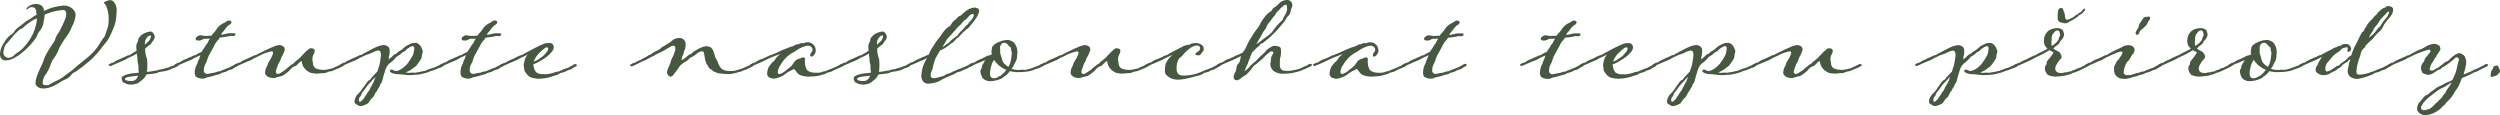 <svg xmlns="http://www.w3.org/2000/svg" viewBox="0 0 991.85 45.66"><defs><style>.a{fill:#475840;}</style></defs><path class="a" d="M30,5.93a11.89,11.89,0,0,1-1.05,3.84c-.5.85-.55,1.34-1.25,2.69a22,22,0,0,1-1.79,2.69c-.75,1-.85,1.3-1.8,2.84s-.79,1.85-1.74,3.59-1.4,1.8-2.14,3.64a15,15,0,0,1-2.35,4.64,5.38,5.38,0,0,0-.94,3.19c0,.59.74.74,1.44.74a3.83,3.83,0,0,0,.7,0c.6-.21,1.59-1,3.14-1.65a16,16,0,0,0,3.14-1.85c.75-.69,2.79-1.89,3.94-3s4.93-4,6.28-5.23a24.55,24.55,0,0,0,3-3.29c.8-1.1,1.64-2.69,2.49-3.74s.85-1.84,1.4-3.34.64-2.09.64-4.38A12.88,12.88,0,0,0,42,2.09c-.3-.44-.8-.84-.8-1.14a5.66,5.66,0,0,1,2.49-.9c1.35,0,2.19,1.5,2.49,2.79a4.87,4.87,0,0,1,.1,1.25c0,1.29-.2,2.79-.25,3.54a15.72,15.72,0,0,1-1.19,3.93,27.47,27.47,0,0,1-2.19,4.49c-.5.7-1.7,2-2.75,3.49a33.66,33.66,0,0,1-3.19,3.54c-.84.9-2.09,1.79-3.24,2.79s-1.94,1.44-3,2.24-1.39.55-2.19,1.6a5.82,5.82,0,0,1-2.84,2c-1.55.7-4.69,3.39-8.22,3.39-2.5,0-3.14-1.54-3.14-2a9,9,0,0,1,.59-2.94,42,42,0,0,1,1.75-4.09c1.09-2.2.85-2.59,1.89-4.49S21,17.15,21.23,16.9a6.15,6.15,0,0,0,.85-1.9,10,10,0,0,1,1.3-2.24,40,40,0,0,0,2.34-4.88,5.46,5.46,0,0,0,.55-2.3c0-.94-.35-1.59-1-1.59a17.93,17.93,0,0,0-4.39.7,24.58,24.58,0,0,0-3.19,1.14V6a7,7,0,0,1-.15,1.4,8.32,8.32,0,0,0-.2.89,7,7,0,0,1-1.74,4.19c-.4.65-.6.7-.75,1.3a4.79,4.79,0,0,1-.79,1.54,29.08,29.08,0,0,1-4.84,5.19,18.64,18.64,0,0,1-4.88,3.09,6.75,6.75,0,0,1-2.2.35,1.53,1.53,0,0,1-.79-.11A2.43,2.43,0,0,1,0,21.43a8.38,8.38,0,0,1,1.69-4.58,9.05,9.05,0,0,1,2.89-3.24c1-.55,1-1.2,1.8-2S8.57,9.92,9.57,9.07A9.3,9.3,0,0,1,12,7.53a18,18,0,0,1,2.59-1.75,2.82,2.82,0,0,0-.2-.69.33.33,0,0,1,0-.21c0-.09,0-.19,0-.34a2,2,0,0,0-.24-.85c-.5-.9-.6-.65-1.4-.85-.1,0-.2,0-.3,0a2.17,2.17,0,0,0-1.34.7,2.93,2.93,0,0,0-.85.25.46.46,0,0,1,.15-.25,3.85,3.85,0,0,1,1.94-1.55,5.07,5.07,0,0,1,2-.44,2.69,2.69,0,0,1,1.1.2,2.5,2.5,0,0,1,1.9,1.94,6.46,6.46,0,0,0,.19.65A16.72,16.72,0,0,1,20.88,3a24.82,24.82,0,0,1,4.44-.8C28.56,2.29,30,4.54,30,5.93ZM14.6,8.17V7.28a13.64,13.64,0,0,0-3,1.74,12.25,12.25,0,0,0-2.34,1.9c-.65.64-1,.34-1.79,1.09A25.79,25.79,0,0,0,4.69,14.9c-.8.9-.9,1.15-1.7,2a4.21,4.21,0,0,0-1.35,2.29s0,.15,0,.2a5,5,0,0,0-.29,1.49,2,2,0,0,0,.49,1.35,2,2,0,0,0,2.3.55,2.82,2.82,0,0,0,1.44-.85,12.66,12.66,0,0,1,1.85-1.39,13.42,13.42,0,0,0,2.44-2.3A20,20,0,0,0,13,13.56,19.31,19.31,0,0,0,14.6,8.17Z"/><path class="a" d="M57.57,30.5a8.18,8.18,0,0,1-2,1.85,3.37,3.37,0,0,1-1.59.9,7,7,0,0,1-2.25.29,4.45,4.45,0,0,1-1.94-.44c-.9-.45-1.1-.4-1.35-1.2a5,5,0,0,1-.2-.9.81.81,0,0,1,.3-.6,5.38,5.38,0,0,1,1.75-.84c.5-.1,1.79-.45,2.39-.5a9.89,9.89,0,0,0,1.7-.15,4.22,4.22,0,0,1,.74-.1,10.7,10.7,0,0,1-.2-2.29,3.58,3.58,0,0,0-.15-1.3c-.3-.6-.15-2-.39-3a10.55,10.55,0,0,0-.15-1.05,4.76,4.76,0,0,1-1.1.75c-.55.35-2.54,1.15-3,1.5s-1.74.84-2.14,1l-3.44,1.5a2.06,2.06,0,0,1-.8.3.71.71,0,0,1-.65-.45c0-.2.25-.3.65-.5a2,2,0,0,1,.55-.3,2,2,0,0,0,1.19-.5,8.17,8.17,0,0,1,1.9-.94l1.49-.7a13.14,13.14,0,0,0,1.5-.7c.65-.3.85-.1,1.34-.5.3-.15,1.4-.84,2.45-1.49,0-.5-.1-1.05-.1-1.5a3.57,3.57,0,0,1,.1-.95c.15-.59.64-1.34.64-1.59,0-.9.45-1.35,1.35-2.24a7.43,7.43,0,0,1,3.64-1.35c.55,0,1,.65,1.19.9a2.62,2.62,0,0,1,.4,1.14,1.87,1.87,0,0,1-.2.8,3.15,3.15,0,0,1-.69,1.1c-.35.4-.55,1-.85,1.2a8.47,8.47,0,0,0-1.5,1.14,2.85,2.85,0,0,1-.54.45,10.22,10.22,0,0,0,.54,3.64c.25.5.3,1,.3,3.59a9.27,9.27,0,0,1-.2,2,4.64,4.64,0,0,0,1-.05,12.82,12.82,0,0,0,1.74-.3c.6-.2,1.15.05,1.75-.35.25-.15,1.84-.3,2.14-.45a13.71,13.71,0,0,1,1.35-.39,7.58,7.58,0,0,0,1.14-.4c.2-.1,1.15-.4,1.3-.45s.55-.2.7-.4a1.9,1.9,0,0,1,.75-.25.59.59,0,0,1,.4.15.53.53,0,0,1,.19.35c0,.2-.19.3-.25.35-.29.15-1,.5-1,.5-.2.2-.9.2-1.1.35a8.16,8.16,0,0,1-3,1.09l-1.49.25a2.94,2.94,0,0,0-1.3.35c-.4.35-2.64.5-4.54.75A5.53,5.53,0,0,1,57.57,30.5ZM54.77,30c-2.09.34-4.13.34-4.93.94a.69.69,0,0,0-.25.45c0,.15.1.25.25.4a5.85,5.85,0,0,0,2.24.35,2.64,2.64,0,0,0,2-.8A4.5,4.5,0,0,0,54.77,30Zm2.7-12.26c.74-.65,1.39-1.3,1.59-1.5a3.32,3.32,0,0,0,.85-1.95c0-.14-.15-.19-.3-.19a1.47,1.47,0,0,0-.85.3,4.45,4.45,0,0,0-1.19,1.89A7.41,7.41,0,0,0,57.47,17.7Z"/><path class="a" d="M74.26,24.37l-3.44,1.5a2.06,2.06,0,0,1-.8.3.7.7,0,0,1-.64-.45c0-.2.24-.3.64-.5a2,2,0,0,1,.55-.3,2.08,2.08,0,0,0,1.2-.5,8,8,0,0,1,1.89-.94l1.5-.7a6.67,6.67,0,0,0,1.49-.7c.7-.2.85-.1,1.35-.5a14.83,14.83,0,0,1,2-1,2.09,2.09,0,0,0,.25-.5,12.51,12.51,0,0,0,1.2-1.8c.3-.6.85-1,1-1.44a12.44,12.44,0,0,1,.85-1.55,6.83,6.83,0,0,1-1,.1c-.19,0-.39,0-.49,0s-.25-.05-.35-.05a2.26,2.26,0,0,0-1.3.45,2.44,2.44,0,0,1-1.34.3c-.4,0-1.2-.05-1.2-.7S78.85,14,79.49,14c.4,0,1.25.25,2.05.25.5,0,2.39-.1,2.39-.1a3.68,3.68,0,0,1,.6-.85,8.32,8.32,0,0,0,1.39-1.7A6.7,6.7,0,0,1,89.11,9a6.4,6.4,0,0,1,1.45-.85c.1,0,.2,0,.3,0,.55,0,1,.34,1,.69A1.33,1.33,0,0,1,91,9.82a6.65,6.65,0,0,0-1.55,1.54,14,14,0,0,1-1.24,1.55c-.4.3-.25.45-.4.9,1.49-.25,2.74-.65,3.14-.65s1.84,0,2.14.05.3.15.3.35a.71.71,0,0,1-.35.6,2.23,2.23,0,0,1-.75.15c-.2,0-.4-.06-.59-.06a2.67,2.67,0,0,0-1,.15,35.27,35.27,0,0,1-3.54.5,2.78,2.78,0,0,1-.85,1.2A6.86,6.86,0,0,0,85.08,18c-.4.65-1.6,3-2.1,3.79s-.89,2.64-1.34,3.34a5.26,5.26,0,0,0-.75,2.54,3.08,3.08,0,0,0,0,.65,1.35,1.35,0,0,0,1.4,1c.64,0,1.34-.35,1.94-.35a9,9,0,0,0,1.79-.45c.5-.3,1.2-.1,1.75-.45.25-.25,1.79-.65,2-.85a10.78,10.78,0,0,1,1.25-.44c.35-.15,0-.1.79-.45a9.86,9.86,0,0,0,1.35-.75,1.35,1.35,0,0,1,.75-.25.57.57,0,0,1,.4.15.66.66,0,0,1,.15.35.47.47,0,0,1-.2.35c-.25.15-1,.5-1,.5a7.63,7.63,0,0,1-.75.54c-.65.45-1.44.4-2.24.9a4.73,4.73,0,0,1-1.2.5,11.41,11.41,0,0,0-1.29.4c-.35.45-2,.65-2.59.9a22.37,22.37,0,0,1-2.65.69c-.64.05-1,.55-2.14.6a4.67,4.67,0,0,1-2.74-.85,3.2,3.2,0,0,1-.4-1.89A7.64,7.64,0,0,1,78,25.72c.35-.4.45-1.25.65-1.6a11.68,11.68,0,0,0,.84-2.24c-.54.35-2.54,1.15-3,1.5S74.66,24.22,74.26,24.37Z"/><path class="a" d="M132.13,27a12.87,12.87,0,0,1,1.44-.64l1.5-.75a1.34,1.34,0,0,1,.74-.2.94.94,0,0,1,.4.1.46.46,0,0,1,.15.4c-.05.15-.4.35-.45.4a19.85,19.85,0,0,1-1.84.9,15.35,15.35,0,0,0-2.09.89c-.45.2-1.8.3-1.95.5a5.59,5.59,0,0,1-2.34.45c-.55,0-1.34.15-2,.15a12.63,12.63,0,0,1-2.45-.3,13.05,13.05,0,0,1-1.54-.9,6.52,6.52,0,0,1-1.45-1.74,7.37,7.37,0,0,1-.54-1.85c0-.1,0-.15-.1-.15a2,2,0,0,0-.85.55c-.55.45-.9,1.1-1.55,1.4a2.93,2.93,0,0,0-1.24.6c-.7.44-1,1.14-1.8,1.74a14.93,14.93,0,0,1-2,1.45c-.8.39-1.94.44-2.89.84a2.49,2.49,0,0,1-.8.15,7.85,7.85,0,0,1-1.64-.3c-.75-.25-1.65-1-1.65-1.74a5.58,5.58,0,0,1,.55-2.39c.45-.5.5-1.5.9-2.05a13.63,13.63,0,0,0,1.24-2.19,4.18,4.18,0,0,0,.45-1.4c0-.39-.2-.54-.7-.54a18.06,18.06,0,0,0-4.23,1.49c-.55.35-2.54,1.15-3,1.5s-1.75.84-2.15,1l-3.44,1.5a2,2,0,0,1-.79.3.71.71,0,0,1-.65-.45c0-.2.25-.3.65-.5a2,2,0,0,1,.55-.3,2.07,2.07,0,0,0,1.19-.5,8.26,8.26,0,0,1,1.89-.94l1.5-.7a13.14,13.14,0,0,0,1.5-.7c.64-.3.84-.1,1.34-.5.45-.25,4.94-2.44,5.88-2.79a11.47,11.47,0,0,1,2.69-.9,2.81,2.81,0,0,1,1.85.55,1.26,1.26,0,0,1,.55,1.1,1.64,1.64,0,0,1-.2.85,8.75,8.75,0,0,1-.9,2c-.4.65-.7,1.84-1.05,2.34a6.35,6.35,0,0,0-.84,2,5.21,5.21,0,0,0-.55,1.84.8.8,0,0,0,.9.75,1.71,1.71,0,0,0,.49-.1,15.94,15.94,0,0,0,1.6-1c.65-.3,1.84-1.54,2.39-1.89s.8-.85,1.2-.85c.2,0,.55-.4.85-.75s.64-.45,1-.85a13.81,13.81,0,0,0,1.45-1.29c.55-.65,1-1,1.44-1.55a20.09,20.09,0,0,1,1.5-1.34,1.42,1.42,0,0,1,1.14-.55.85.85,0,0,1,.35.05c.6,0,1.1.4,1.1.8a2.57,2.57,0,0,1-.45,1.64,4.17,4.17,0,0,0-.45,1.95c0,.4.2,1,.25,1.84a2.87,2.87,0,0,0,.8,1.5,4.41,4.41,0,0,0,1.79.64,10.4,10.4,0,0,0,2,.15,12.2,12.2,0,0,0,2.34-.45C131.53,27.16,131.88,27.26,132.13,27Z"/><path class="a" d="M162,28.91a5.18,5.18,0,0,0,.8-.05,2.39,2.39,0,0,1,.59-.05c.45,0,.9.05,1.1.05.35,0,1.15-.2,1.65-.25.74-.1,1-.25,1.84-.4.65-.1.6,0,1.15-.35.3-.2.5-.05.84-.3a12.59,12.59,0,0,1,2.25-.74,9.46,9.46,0,0,0,1.14-.55,5.82,5.82,0,0,0,.75-.3,5,5,0,0,1,.7-.4,1.63,1.63,0,0,1,.65-.2c.25,0,.6.2.6.5a.47.47,0,0,1-.2.35,14.17,14.17,0,0,1-1.3.7,2,2,0,0,0-.6.15,15.88,15.88,0,0,1-1.94.79c-.45.15-1.1.3-1.45.45a7.44,7.44,0,0,1-1.09.45,24.83,24.83,0,0,1-3.74.85c-.55.05-2.89.2-3.59.2s-3.39-.4-4.79-.4c-.59,0-2.69-.5-2.69-1.25,0-.4.35-.55.9-.55.25,0,.7.45,1.15.5.1,0,.24.05.35.05,1.64,0,4-2,4.83-3.24a28.81,28.81,0,0,0,2-3.24,10.67,10.67,0,0,0,.45-2.59.77.77,0,0,0-.75-.8,4.7,4.7,0,0,0-1.49.75,3.61,3.61,0,0,0-1.2,1c-.2.25-1.19.7-1.49.95a5.31,5.31,0,0,1-1.2,1,4.06,4.06,0,0,0-1.54,1.25,10,10,0,0,1-2,1.79,5.27,5.27,0,0,0-1.34,1.65,11.3,11.3,0,0,0-.8,2.29c-.4.85-.9,3.74-1.35,4.09s-.45,1.19-.79,1.54-.65,1.3-1.15,1.85-.55,1.14-1,1.79-.89.85-1.14,1.2a16.05,16.05,0,0,1-1.2,1.64,10.37,10.37,0,0,1-2.59,1,.63.63,0,0,1-.3,0c-.85,0-1.35-.6-2-.95-.3-.15-.35-.55-.35-.9a3.53,3.53,0,0,1,.3-1.34,6.07,6.07,0,0,1,.94-1.5,13,13,0,0,0,1.4-1.54c.35-.4.7-1.15,1.05-1.45s1.49-2.34,2-2.54.75-.55,1-.95c.45-.55,2.4-2.59,2.4-2.59a11.88,11.88,0,0,1,.7-2.14,26.63,26.63,0,0,0,.49-2.84,9.14,9.14,0,0,0,.2-1.65,2.87,2.87,0,0,0-.1-.74c-.2-.65-.4-.9-1-.9a6.44,6.44,0,0,0-2,.65,15.39,15.39,0,0,1-2.94,1.14c-.55.35-2.54,1.15-3,1.5s-1.74.84-2.14,1l-2.14.9-1.3.6a2.06,2.06,0,0,1-.8.3.71.71,0,0,1-.65-.45c0-.2.25-.3.65-.5a2,2,0,0,1,.55-.3,2.08,2.08,0,0,0,1.2-.5,12.92,12.92,0,0,1,1.89-.94,13.75,13.75,0,0,1,1.5-.7,13.88,13.88,0,0,0,1.49-.7c.65-.3.85-.1,1.35-.5.45-.25,4.58-2.49,5.48-2.84a9.52,9.52,0,0,1,2.94-.85,2.94,2.94,0,0,1,1.69.55,1.66,1.66,0,0,1,.75,1.5,5.9,5.9,0,0,1-.2,2.24,1.72,1.72,0,0,0-.1.8,2,2,0,0,1-.1.7,6.75,6.75,0,0,1,.75-.65c.65-.5,1.5-1.55,1.9-1.55s.79-.64,1.19-.89.95-.55,1.5-.95a19.26,19.26,0,0,1,1.69-1.4c.7-.39,1.65-.84,2-1a5.69,5.69,0,0,1,1.54-.2,2.64,2.64,0,0,1,.65.05,3.37,3.37,0,0,1,1.74,1.69,4.92,4.92,0,0,1,.6,1.7,1.34,1.34,0,0,1-.1.44c-.35.75-.1,1.6-.65,2.6a26.73,26.73,0,0,1-1.54,2.24c-.5.75-1.45,1.15-2.15,1.79A9.08,9.08,0,0,1,161,28.66,3.67,3.67,0,0,0,162,28.91ZM149,30.5c-.75.75-1.6,1.65-1.79,1.9a13.2,13.2,0,0,0-2,2.39c-.7,1-1,1.25-1.54,2s-.1.85-.85,1.6a2,2,0,0,0-.45,1.25c0,.39.1.69.4.74s.75-.49,1.25-.94.44-.75,1-1.45.7-1.24,1.25-1.84.55-1.25.9-1.7.44-.84.94-1.64C148.27,32.4,148.62,31.5,149,30.5Z"/><path class="a" d="M179.72,24.37l-3.44,1.5a2.06,2.06,0,0,1-.8.3.7.7,0,0,1-.64-.45c0-.2.24-.3.64-.5a2,2,0,0,1,.55-.3,2.08,2.08,0,0,0,1.2-.5,8,8,0,0,1,1.89-.94l1.5-.7a6.67,6.67,0,0,0,1.49-.7c.7-.2.85-.1,1.35-.5a14.83,14.83,0,0,1,2-1,2.09,2.09,0,0,0,.25-.5,12.51,12.51,0,0,0,1.2-1.8c.3-.6.85-1,1-1.44a12.44,12.44,0,0,1,.85-1.55,6.83,6.83,0,0,1-.95.1c-.19,0-.39,0-.49,0s-.25-.05-.35-.05a2.26,2.26,0,0,0-1.3.45,2.44,2.44,0,0,1-1.34.3c-.4,0-1.2-.05-1.2-.7S184.31,14,185,14c.4,0,1.25.25,2.05.25.5,0,2.39-.1,2.39-.1a3.68,3.68,0,0,1,.6-.85,8.32,8.32,0,0,0,1.39-1.7A6.7,6.7,0,0,1,194.57,9,6.4,6.4,0,0,1,196,8.12c.1,0,.2,0,.3,0,.55,0,1,.34,1,.69a1.33,1.33,0,0,1-.85,1.05,6.65,6.65,0,0,0-1.55,1.54,14,14,0,0,1-1.24,1.55c-.4.3-.25.45-.4.9,1.49-.25,2.74-.65,3.14-.65s1.84,0,2.14.05.3.15.3.35a.71.71,0,0,1-.35.6,2.23,2.23,0,0,1-.75.15c-.2,0-.4-.06-.59-.06a2.67,2.67,0,0,0-1,.15,35.27,35.27,0,0,1-3.54.5,2.78,2.78,0,0,1-.85,1.2A6.86,6.86,0,0,0,190.54,18c-.4.65-1.6,3-2.1,3.79s-.89,2.64-1.34,3.34a5.26,5.26,0,0,0-.75,2.54,3.08,3.08,0,0,0,.05.65,1.35,1.35,0,0,0,1.4,1c.64,0,1.34-.35,1.94-.35a9,9,0,0,0,1.79-.45c.5-.3,1.2-.1,1.75-.45.25-.25,1.79-.65,2-.85a10.78,10.78,0,0,1,1.25-.44c.35-.15.05-.1.79-.45a9.86,9.86,0,0,0,1.35-.75,1.35,1.35,0,0,1,.75-.25.57.57,0,0,1,.4.15.66.66,0,0,1,.15.35.47.47,0,0,1-.2.35c-.25.15-1.05.5-1.05.5a7.63,7.63,0,0,1-.75.54c-.65.45-1.44.4-2.24.9a4.73,4.73,0,0,1-1.2.5,11.41,11.41,0,0,0-1.29.4c-.35.45-2,.65-2.59.9a22.37,22.37,0,0,1-2.65.69c-.64.05-1,.55-2.14.6a4.67,4.67,0,0,1-2.74-.85,3.2,3.2,0,0,1-.4-1.89,7.64,7.64,0,0,1,.65-2.79c.35-.4.45-1.25.65-1.6a11.68,11.68,0,0,0,.84-2.24c-.54.35-2.54,1.15-3,1.5S180.12,24.22,179.72,24.37Z"/><path class="a" d="M214.61,31.2c-.2,0-.4.05-.6.05a13.51,13.51,0,0,1-3-.4,3.82,3.82,0,0,1-1.84-1.24c-.4-.55-1.2-1.4-1.2-2.05s-.2-1.49-.2-2a12.29,12.29,0,0,0,.3-1.35,5.47,5.47,0,0,1,1.34-2.59c-1.14.65-3.13,1.45-3.63,1.8s-1.75.84-2.1,1c-.54.25-1.54.6-2.19.95-.4.2-.9.35-1.25.55a5.1,5.1,0,0,1-.79.3c-.35,0-.7-.2-.7-.45s.35-.3.7-.5c.15-.2.35-.2.54-.3a2.46,2.46,0,0,0,1.2-.5,12,12,0,0,1,1.9-.94,8.19,8.19,0,0,0,1.49-.7,14.36,14.36,0,0,1,1.5-.7c.59-.3.74-.15,1.34-.5.75-.45,3.79-2.09,5-2.69A32.63,32.63,0,0,1,216,17.3a5,5,0,0,1,1.55-.25,4.89,4.89,0,0,1,1.3.15,1.78,1.78,0,0,1,.84,1.64,2.88,2.88,0,0,1-.84,1.79,11.71,11.71,0,0,1-2.45,2.25,25.22,25.22,0,0,1-2.79,1.74,8.47,8.47,0,0,1-2,.85c0,.3.1.6.1,1a6.55,6.55,0,0,0,.94,2.14,4.88,4.88,0,0,0,1.2.65,6.48,6.48,0,0,0,1.7.15,8.94,8.94,0,0,0,2.89-.25,11.63,11.63,0,0,0,1.89-.55c.6-.25,1.2-.1,1.75-.45a19.34,19.34,0,0,1,2.09-.85,8.51,8.51,0,0,1,1.24-.44c.3-.15.1-.1.75-.45a5.37,5.37,0,0,0,.75-.35,4.62,4.62,0,0,0,.65-.45,1.63,1.63,0,0,1,.7-.2.78.78,0,0,1,.44.15.66.66,0,0,1,.15.35.49.49,0,0,1-.19.35l-1.05.5c-.2.2-.6.35-.75.54-.7.45-1.39.4-2.19.9a4.64,4.64,0,0,1-1.3.5c-.65.25-1.2.3-1.29.4-.25.45-1.9.85-2.55,1.05A17.18,17.18,0,0,1,214.61,31.2Zm-2.84-6.78a10.2,10.2,0,0,0,1.74-.79c.8-.6,1.65-1.15,1.85-1.3s1.49-1.59,1.69-1.89a2.24,2.24,0,0,0,.45-1.25.52.52,0,0,0-.55-.4,1.46,1.46,0,0,0-.75.3,18.58,18.58,0,0,0-1.74,1.45A9.84,9.84,0,0,0,212,23.83,1.94,1.94,0,0,0,211.77,24.42Z"/><path class="a" d="M259.26,22.23A16.27,16.27,0,0,0,257,23.38a12.27,12.27,0,0,1-2.19,1c-.3.1-1.65.85-2.1,1.05l-1.29.6a3,3,0,0,1-.8.3c-.3,0-.65-.2-.65-.4s.25-.4.65-.55a1.1,1.1,0,0,1,.5-.3,2.49,2.49,0,0,0,1.25-.5,10.71,10.71,0,0,1,1.94-.89,11.18,11.18,0,0,1,1.84-1,7.59,7.59,0,0,0,1.05-.7,4.15,4.15,0,0,0,1.25-.6,10,10,0,0,1,2.24-1.29,5,5,0,0,1,.7-.4,3,3,0,0,0,1.09-.9c.15-.05.65-.35,3.09-1.84.55-.35,1.05-.85,1.5-1.2a5.12,5.12,0,0,1,2.44-.7,2.49,2.49,0,0,1,2.25,1.3,2.89,2.89,0,0,1,.24,1.54,4.59,4.59,0,0,1-.49,2.2c-.35.6-.2,1.34-.65,1.94a4.16,4.16,0,0,0-.45,1.5c0,.15,0,.25.1.25.45,0,.35-.1,1.05-.6,1.09-.85,1.79-1.6,2.29-1.65s.55-.45.85-.65a8.49,8.49,0,0,1,1.49-1,13.12,13.12,0,0,1,2.49-1.2,4.88,4.88,0,0,1,1.65-.35,2.53,2.53,0,0,1,.65.1,2.32,2.32,0,0,1,1.74,1.2,16.12,16.12,0,0,1,.9,2.49c.05.8,1,1.79,1.19,2.64a7.36,7.36,0,0,0,1.4,2.44,4.9,4.9,0,0,0,3,.95,8.93,8.93,0,0,0,2.69-.2,20.8,20.8,0,0,0,2.09-.65,10.22,10.22,0,0,0,2-.84,1.74,1.74,0,0,0,.75-.35c.54,0,.94-.6,1.64-.65a.46.46,0,0,1,.5.45c0,.2-.15.3-.15.35l-2,1c-.75.45-1.45.45-2.35.95a4.54,4.54,0,0,1-1.29.35,9.87,9.87,0,0,1-1.75.5,9.1,9.1,0,0,1-2.19.3,28,28,0,0,1-4-.3c-.69,0-.69-.3-1.59-.55s-.75-.6-1.55-1.05-.59-.39-1.19-1.39a6.57,6.57,0,0,1-1-2.2c-.2-.89-.25-1.39-.35-1.94-.15-.8-.2-1.59-.95-1.59a3.77,3.77,0,0,0-1,.25,4.73,4.73,0,0,0-1.25.84,8.93,8.93,0,0,1-1.94,1.25,2.74,2.74,0,0,0-1.25,1c-.3.39-1.44.89-2.19,1.49a4.87,4.87,0,0,0-1.45,1.4c-.55.84-1.24,1.79-1.69,2.34-.3.4-.95,1.49-1.7,1.49-.45,0-.74-.19-1.14-.84a1.74,1.74,0,0,1-.3-.9,2.88,2.88,0,0,1,.15-.7,18.39,18.39,0,0,1,.89-2.19,8,8,0,0,0,.55-1.65,8,8,0,0,1,.85-1.84,18.24,18.24,0,0,0,.85-2.44,1.89,1.89,0,0,0,0-.6,2.06,2.06,0,0,0,0-.6.91.91,0,0,0-.9-.5,3.11,3.11,0,0,0-1.15.45,41.18,41.18,0,0,1-4.53,2.49A15,15,0,0,0,259.26,22.23Z"/><path class="a" d="M299.18,25.87a5.1,5.1,0,0,1-.79.3c-.35,0-.7-.2-.7-.45s.35-.3.7-.5c.15-.2.35-.2.55-.3a2.46,2.46,0,0,0,1.19-.5,7.55,7.55,0,0,1,2.09-1,20.24,20.24,0,0,0,2.8-1.3c.59-.3.79-.1,1.34-.5a14.5,14.5,0,0,0,1.55-.59c1-.45,1.19-.55,1.49-.7,2.29-1.05,3.49-1.45,4.59-1.85.74,0,1.49-.89,2.39-.89.55,0,1.05-.5,1.69-.5.2,0,.55.05.8.05a.36.36,0,0,0,.3-.15,3.26,3.26,0,0,1,1.5-.2,3.17,3.17,0,0,1,2.94,2.94,2.25,2.25,0,0,1-.4,1.69c-.3.5-.8,1.05-1.3,1.05a.59.59,0,0,1-.5-.65,3.54,3.54,0,0,1,.85-1.49.85.85,0,0,0,.1-.45,1.52,1.52,0,0,0-.5-1.25,2,2,0,0,0-1.44-.5c-.15,0-.35.05-.5.05a11.79,11.79,0,0,0-2.49.95c-1.25.6-2,1.35-3,1.79a11.66,11.66,0,0,0-3.09,2.55,9.89,9.89,0,0,0-1.55,2.14,5.87,5.87,0,0,0-1.15,2.59c0,.15-.05.25-.05.35,0,.65.35.85.8.85A8.15,8.15,0,0,0,311.74,28c.6-.55,1.5-1.14,2.3-1.89a16.55,16.55,0,0,0,1.09-1.55,3.57,3.57,0,0,1,2.25-1.34,3.74,3.74,0,0,1,1.34-.45.68.68,0,0,1,.7.7.63.63,0,0,1-.05.3,2.17,2.17,0,0,0-.05.54c0,.35.05.6.05.95a6.33,6.33,0,0,0,.85,2.59,6.45,6.45,0,0,0,1.39.75,8,8,0,0,0,2.35.25,5,5,0,0,0,2.19-.3c.6-.35,1.2-.15,1.74-.5a14.52,14.52,0,0,1,2.05-.8,7.08,7.08,0,0,1,1.29-.54c.45-.25.85-.35,1.35-.65a5.45,5.45,0,0,1,.85-.5,1.36,1.36,0,0,1,.69-.25.57.57,0,0,1,.4.15.34.34,0,0,1,.2.35c-.05.15-.3.35-.45.5-.54.35-1.09.5-1.64.8a23.53,23.53,0,0,0-2.24,1,2.71,2.71,0,0,1-1.2.45c-.7.3-1.15.3-1.3.45-.3.4-2,.65-2.54.9a17.34,17.34,0,0,1-3.59.44,4,4,0,0,1-.79.05,9.81,9.81,0,0,1-2.8-.39,3.19,3.19,0,0,1-1.89-1.15c-.65-.8-1.2-1.54-1.25-1.54s-.89.59-1.64.84A22.74,22.74,0,0,0,310.7,30,14.3,14.3,0,0,1,308,31.05a4.45,4.45,0,0,1-.95.15A3.66,3.66,0,0,1,306,31a1.77,1.77,0,0,1-1.64-1.84,6.61,6.61,0,0,1,.7-2.69,16,16,0,0,1,1.54-1.9,3.64,3.64,0,0,0,1.15-1.34,8.13,8.13,0,0,1,2-1.9c-2.34.9-4.39,1.65-5,2s-1.65.79-2.25,1.09S299.93,25.57,299.18,25.87Z"/><path class="a" d="M348,30.5a8.18,8.18,0,0,1-2,1.85,3.28,3.28,0,0,1-1.59.9,7,7,0,0,1-2.24.29,4.49,4.49,0,0,1-1.95-.44c-.89-.45-1.09-.4-1.34-1.2a4.28,4.28,0,0,1-.2-.9.78.78,0,0,1,.3-.6,5.32,5.32,0,0,1,1.74-.84c.5-.1,1.8-.45,2.39-.5a9.89,9.89,0,0,0,1.7-.15,4.4,4.4,0,0,1,.75-.1,10.7,10.7,0,0,1-.2-2.29,3.58,3.58,0,0,0-.15-1.3c-.3-.6-.15-2-.4-3a10.55,10.55,0,0,0-.15-1.05,4.76,4.76,0,0,1-1.1.75c-.55.35-2.54,1.15-3,1.5s-1.74.84-2.14,1l-3.44,1.5a2.06,2.06,0,0,1-.8.3.71.71,0,0,1-.65-.45c0-.2.25-.3.65-.5a2,2,0,0,1,.55-.3,2.08,2.08,0,0,0,1.2-.5,8,8,0,0,1,1.89-.94l1.5-.7a13.88,13.88,0,0,0,1.49-.7c.65-.3.85-.1,1.35-.5.3-.15,1.39-.84,2.44-1.49-.05-.5-.1-1.05-.1-1.5a3.57,3.57,0,0,1,.1-.95c.15-.59.65-1.34.65-1.59,0-.9.45-1.35,1.34-2.24a7.43,7.43,0,0,1,3.64-1.35c.55,0,1.05.65,1.2.9a2.62,2.62,0,0,1,.4,1.14,1.87,1.87,0,0,1-.2.8,3.18,3.18,0,0,1-.7,1.1c-.35.4-.55,1-.85,1.2a8.39,8.39,0,0,0-1.49,1.14,2.65,2.65,0,0,1-.55.45,10.23,10.23,0,0,0,.55,3.64c.24.5.3,1,.3,3.59a10,10,0,0,1-.2,2,4.58,4.58,0,0,0,1-.05,13.35,13.35,0,0,0,1.75-.3c.59-.2,1.14.05,1.74-.35.25-.15,1.85-.3,2.15-.45a12.79,12.79,0,0,1,1.34-.39,8,8,0,0,0,1.15-.4c.2-.1,1.14-.4,1.29-.45s.55-.2.7-.4a1.9,1.9,0,0,1,.75-.25.57.57,0,0,1,.4.15c.15.15.2.25.2.35s-.2.3-.25.35l-1,.5c-.2.2-.9.2-1.1.35a8.09,8.09,0,0,1-3,1.09l-1.49.25a2.94,2.94,0,0,0-1.3.35c-.4.35-2.64.5-4.53.75A5.43,5.43,0,0,1,348,30.5ZM345.24,30c-2.1.34-4.14.34-4.94.94a.69.69,0,0,0-.25.45c0,.15.1.25.25.4a5.89,5.89,0,0,0,2.24.35,2.64,2.64,0,0,0,1.95-.8A4.53,4.53,0,0,0,345.24,30Zm2.69-12.26c.75-.65,1.39-1.3,1.59-1.5a3.32,3.32,0,0,0,.85-1.95c0-.14-.15-.19-.3-.19a1.47,1.47,0,0,0-.85.3A4.65,4.65,0,0,0,348,16.25,7.41,7.41,0,0,0,347.93,17.7Z"/><path class="a" d="M373.4,31.75a8.3,8.3,0,0,1-2.3,1,13.3,13.3,0,0,1-2.79.45c-1.79,0-2.79-1.4-2.79-3.14a17.41,17.41,0,0,1,.65-3.64,19.15,19.15,0,0,1,1.69-3.54l-.49.35a9.42,9.42,0,0,1-2.1.94l-2.14.95a10.15,10.15,0,0,1-1.3.55,3.92,3.92,0,0,1-.79.3.72.72,0,0,1-.7-.4c0-.2.3-.35.7-.5a.65.65,0,0,1,.49-.3,2.66,2.66,0,0,0,1.25-.55c.15-.1,1.1-.59,1.89-.94.4-.1,1.15-.55,1.5-.65a9.58,9.58,0,0,0,1.54-.7,4.33,4.33,0,0,0,.85-.35c.45-1.64,1.65-3.09,2.59-4.63A23.35,23.35,0,0,1,373,14.5a21.37,21.37,0,0,1,1.89-2.59,6.69,6.69,0,0,1,1.85-1.49c.49-.25.94-1.65,1.89-2.3s1.44-1.59,2.14-1.79,1.45-1.3,2.45-1.94A6.39,6.39,0,0,1,386.55,3c.85,0,1.9.4,1.9,1.15a3.12,3.12,0,0,1-.3,1.34,9.61,9.61,0,0,1-.9,1.75c-.3.4-.7,1-1.09,1.49s-.8,1-1.15,1.4-.65.94-1.3,1.3-.64.74-1.14,1-1.5,1.6-2,2a10.85,10.85,0,0,1-1.29,1.1A15.64,15.64,0,0,1,378,16.9a6.77,6.77,0,0,0-1.44,1,13.59,13.59,0,0,1-2.35,1.55c-.39.2-1.29.6-1.29.6-.6,1.14-1.35,2.34-1.7,3a25.84,25.84,0,0,0-1,3.09,7.6,7.6,0,0,1-.55,1.94,3.84,3.84,0,0,0-.4,2.09c0,.45.35.85,1.35.85a7,7,0,0,0,1.54-.3c.45-.15,1.3-.35,1.94-.5s1.4-1,2.1-1a3.4,3.4,0,0,0,1.54-.7,13.37,13.37,0,0,0,1.7-.7c.3-.25,1.79-.6,2-.79a5.83,5.83,0,0,1,1.3-.5c.35-.15,0-.1.74-.4a6.38,6.38,0,0,0,1.4-.75,1.08,1.08,0,0,1,.7-.25c.2,0,.55.15.55.4a1,1,0,0,1-.2.4c-.45.5-1.25.55-1.8,1s-1.39.49-2.19,1a4.36,4.36,0,0,1-1.25.5,4.39,4.39,0,0,0-1.29.45,9.86,9.86,0,0,1-2.3,1.1C376.54,30.25,374,31.35,373.4,31.75Zm1.84-14a10.51,10.51,0,0,0,1.45-1,7,7,0,0,1,1.44-1.35,17.14,17.14,0,0,1,1.5-1.14c.3-.1.35-.45.94-1.15s1.25-1.2,1.8-1.84.75-1.05,1.19-1.3.7-.85,1.05-1.2a11.09,11.09,0,0,0,1.3-1.59A2.65,2.65,0,0,0,386.36,6c0-.25-.15-.45-.6-.45s-1.05.6-1.55,1.1-1,1.25-1.29,1.25-.7.59-1.1,1-.55.85-1.25,1.35-1.49,1.74-2,2.14a21.6,21.6,0,0,1-1.79,2,7.22,7.22,0,0,0-1.55,2.09c-.2.35-.65,1.1-1.4,2.19A7.23,7.23,0,0,0,375.24,17.74Z"/><path class="a" d="M411.32,26.27a6.57,6.57,0,0,1,.75-.25,3.28,3.28,0,0,0,.65-.4,1.66,1.66,0,0,1,.75-.25.58.58,0,0,1,.55.5c0,.2-.2.3-.25.35a9.42,9.42,0,0,1-.95.5c-.25.2-.9.29-1.1.44a5.82,5.82,0,0,1-1.14.35,3.77,3.77,0,0,0-.65.3,10.54,10.54,0,0,1-2.59.6,28.88,28.88,0,0,1-4,.2,11.31,11.31,0,0,1-2.69-.4,7.61,7.61,0,0,1-2,2c-.69.34-.54.59-1.09.84a11.34,11.34,0,0,1-5.24,1.15c-.34,0-2.24-.5-2.69-1.65a5.41,5.41,0,0,1-.65-2.24,1.73,1.73,0,0,1,.25-.9c.55-.69.15-1.14.55-1.69s.9-1.65,1.1-1.85a.38.38,0,0,1,.05-.14c-.4.39-1,.44-1.3.64a14.56,14.56,0,0,1-2.19.9c-.2.05-1.25.6-1.25.6a5.1,5.1,0,0,1-.79.3c-.35,0-.7-.2-.7-.45s.35-.3.7-.5c.15-.2.34-.2.54-.3a2.46,2.46,0,0,0,1.2-.5,6.49,6.49,0,0,1,1.89-.94c2-.9,2.65-1.45,3.24-1.45a4,4,0,0,0,1.25-.55c0-.35-.2-.7-.2-.94s0-.15.05-.2c.2-.85,0-1.45.55-2.1a5.14,5.14,0,0,1,1.84-1.34,11.79,11.79,0,0,1,2.3-.85,12.09,12.09,0,0,1,1.79-.2,4.57,4.57,0,0,1,2.39,1,6.86,6.86,0,0,1,1,1.64,6,6,0,0,1,.4,2.34,5,5,0,0,1-.1.95,6,6,0,0,1-.45,2.44c-.3.5-.55,1-.85,1.6,0,.05-.05.1-.05.15a5.78,5.78,0,0,1-.89,1.34,10.55,10.55,0,0,0,2.49.45c.8,0,1.34-.1,1.84-.1s.55.05.7.05a7.18,7.18,0,0,0,2.09-.4,10.42,10.42,0,0,0,1.75-.59A10,10,0,0,0,411.32,26.27Zm-12.06,1.44a7.59,7.59,0,0,1-1.69-.84c-.35-.3-1.05-.7-1.55-1.15a15.94,15.94,0,0,1-1.64-2l-.65,1.14a12.54,12.54,0,0,0-.8,2.74,14.81,14.81,0,0,0-.15,1.55c0,1.25.45,1.59.8,1.74a1.45,1.45,0,0,0,.7.15,4.25,4.25,0,0,0,1-.15c.45-.15,1-.6,1.55-.79s.9-.85,1.4-1.15C398.42,28.76,398.81,28.21,399.26,27.71Zm.75-1.19.5-.8a11.41,11.41,0,0,0,.6-2c.15-.5.15-1.4.25-2a2.05,2.05,0,0,0,.05-.55,3.64,3.64,0,0,0-.2-1.14c-.15-.45.05-1.15-.5-1.45s-.7-.85-1.4-1.34a1.72,1.72,0,0,0-.8-.25c-.14,0-.29.05-.54.05-.55.1-.75.59-1,1a1.89,1.89,0,0,0-.2,1.05c0,.25.05.45.05,1.49a2.77,2.77,0,0,0,.1.9,18.57,18.57,0,0,1,.6,2,3.72,3.72,0,0,0,1,1.84C398.91,25.72,399.51,26.17,400,26.52Z"/><path class="a" d="M451.74,27a13.25,13.25,0,0,1,1.45-.64l1.5-.75a1.31,1.31,0,0,1,.74-.2.94.94,0,0,1,.4.1.46.46,0,0,1,.15.4c-.05.15-.4.35-.45.4a19.85,19.85,0,0,1-1.84.9,15.35,15.35,0,0,0-2.09.89c-.45.2-1.8.3-2,.5a5.59,5.59,0,0,1-2.34.45c-.55,0-1.35.15-2,.15a12.63,12.63,0,0,1-2.45-.3,12.29,12.29,0,0,1-1.54-.9,6.52,6.52,0,0,1-1.45-1.74,7.51,7.51,0,0,1-.55-1.85c0-.1-.05-.15-.1-.15a2.06,2.06,0,0,0-.84.55c-.55.45-.9,1.1-1.55,1.4a2.87,2.87,0,0,0-1.24.6c-.7.44-1,1.14-1.8,1.74a15.57,15.57,0,0,1-2,1.45c-.8.39-1.95.44-2.89.84a2.49,2.49,0,0,1-.8.15,8.07,8.07,0,0,1-1.65-.3c-.74-.25-1.64-1-1.64-1.74a5.58,5.58,0,0,1,.55-2.39c.45-.5.5-1.5.9-2.05a14.44,14.44,0,0,0,1.24-2.19,4.18,4.18,0,0,0,.45-1.4c0-.39-.2-.54-.7-.54A17.91,17.91,0,0,0,423,21.88c-.55.35-2.55,1.15-3,1.5s-1.75.84-2.15,1l-3.44,1.5a2,2,0,0,1-.79.3.71.71,0,0,1-.65-.45c0-.2.25-.3.65-.5a2,2,0,0,1,.54-.3,2.08,2.08,0,0,0,1.2-.5,8.26,8.26,0,0,1,1.89-.94l1.5-.7a12.29,12.29,0,0,0,1.49-.7c.65-.3.85-.1,1.35-.5.45-.25,4.93-2.44,5.88-2.79a11.47,11.47,0,0,1,2.69-.9,2.81,2.81,0,0,1,1.85.55,1.26,1.26,0,0,1,.55,1.1,1.64,1.64,0,0,1-.2.85,8.75,8.75,0,0,1-.9,2c-.4.65-.7,1.84-1.05,2.34a5.92,5.92,0,0,0-.84,2,5.21,5.21,0,0,0-.55,1.84.8.8,0,0,0,.89.75,1.78,1.78,0,0,0,.5-.1,15.94,15.94,0,0,0,1.6-1c.65-.3,1.84-1.54,2.39-1.89s.8-.85,1.2-.85c.2,0,.54-.4.84-.75s.65-.45,1.05-.85a13.81,13.81,0,0,0,1.45-1.29c.54-.65,1-1,1.44-1.55a20.09,20.09,0,0,1,1.5-1.34,1.4,1.4,0,0,1,1.14-.55.85.85,0,0,1,.35.05c.6,0,1.1.4,1.1.8a2.57,2.57,0,0,1-.45,1.64,4.17,4.17,0,0,0-.45,1.95c0,.4.2,1,.25,1.84a2.87,2.87,0,0,0,.8,1.5,4.35,4.35,0,0,0,1.79.64,10.4,10.4,0,0,0,2.05.15,12.34,12.34,0,0,0,2.34-.45C451.15,27.16,451.5,27.26,451.74,27Z"/><path class="a" d="M473.52,30.5a28,28,0,0,1-4.43.95,8.6,8.6,0,0,1-1.7.15,7.89,7.89,0,0,1-2-.25,6,6,0,0,1-2.94-1.94,3,3,0,0,1-.3-1.35,3.08,3.08,0,0,1,.05-.65,7.19,7.19,0,0,1,.3-2.14,9.2,9.2,0,0,1,1.64-2.54,9.43,9.43,0,0,0,1-1c-.9.5-2.89,1.3-3.39,1.65s-1.74.84-2.14,1l-3.44,1.5a2.06,2.06,0,0,1-.8.3.71.71,0,0,1-.65-.45c0-.2.25-.3.65-.5a2,2,0,0,1,.55-.3,2.08,2.08,0,0,0,1.2-.5,8,8,0,0,1,1.89-.94,17.79,17.79,0,0,0,3-1.4,3.31,3.31,0,0,0,1.35-.5c.49-.35,4.18-2.24,5.13-2.74a14.47,14.47,0,0,1,1.55-.75,8.86,8.86,0,0,1,1.79-.39c.35,0,.65-.45,1-.45a14.08,14.08,0,0,1,1.69-.2c1,0,2.84.69,3,1.89a1.88,1.88,0,0,1,.05.5,1.47,1.47,0,0,1-.45,1.1c-.35.34-.59.94-1,1.24a1.2,1.2,0,0,1-.75.15,2.09,2.09,0,0,1-.9-.15.31.31,0,0,1-.2-.3c0-.2.2-.45.55-.74.55-.4.9-.4,1.15-1a2,2,0,0,0,.15-.7c0-.6-.5-1-1.35-1a4.71,4.71,0,0,0-2.59,1.1,13.13,13.13,0,0,0-2.64,2.39A6.92,6.92,0,0,1,468,23a4.45,4.45,0,0,0-.8,1.44,7.12,7.12,0,0,0-.39,2.8,2.89,2.89,0,0,0,.79,2.24,3.74,3.74,0,0,0,2.35.5,23,23,0,0,0,2.54-.25,16.37,16.37,0,0,0,3.14-.85,15.66,15.66,0,0,0,1.84-.75c.3-.25,1.8-.65,2.15-.85a9.2,9.2,0,0,1,1.19-.44,7.79,7.79,0,0,1,.85-.45,6.37,6.37,0,0,0,.6-.35,1.18,1.18,0,0,0,.69-.4,1.9,1.9,0,0,1,.75-.25.57.57,0,0,1,.4.15.66.66,0,0,1,.15.35.47.47,0,0,1-.2.35,20.43,20.43,0,0,0-1.79,1c-.6.45-1.4.4-2.2.9a3,3,0,0,1-1.24.5c-.7.25-1.2.3-1.35.4-.25.45-1.19.65-1.74.9C475.42,30.06,474.57,30.16,473.52,30.5Z"/><path class="a" d="M509.21,29.26a6.48,6.48,0,0,1-3.59-.9,3.28,3.28,0,0,1-1.44-1.84,3.33,3.33,0,0,1-.2-1.1,2.77,2.77,0,0,1,.15-.85c.15-.59.05-1.19.24-1.84,0-.6.8-1.2.8-1.95-.05-.24-.3-.39-.65-.39a1.32,1.32,0,0,0-.59.15,20.18,20.18,0,0,0-2.1,1.79A19.38,19.38,0,0,1,500,24.07c-.65.45-1.25,1.15-1.8,1.5a3.43,3.43,0,0,0-1.34,1.3,19.18,19.18,0,0,1-2.15,2.49c-.44.45-1.59,1-2.14,1.49a3.5,3.5,0,0,1-1.84,1,1.2,1.2,0,0,1-1.3-1.15,4.06,4.06,0,0,1,.75-2.24c.5-1,.15-2.24,1-3.09s.69-1.3,1.19-3.09c-.79.35-1.89.85-2.24,1.05-.6.3-1.74.79-2.14.94-.65.25-1.85.8-2.2.95s-.79.4-1.24.6a3,3,0,0,1-.8.3c-.25,0-.65-.2-.7-.45s.35-.3.7-.5c.2-.2.4-.2.6-.3a2,2,0,0,0,1.14-.5,6.55,6.55,0,0,1,1.9-.94,28.38,28.38,0,0,0,3-1.4c.65-.3.75-.2,1.29-.5l1.4-.7a7.81,7.81,0,0,1,.65-.94,16,16,0,0,0,1-2,20.53,20.53,0,0,1,1.55-2.79,36.66,36.66,0,0,1,2.29-3.49A8.6,8.6,0,0,0,500,9.37a21.65,21.65,0,0,1,2.49-3.54,11.64,11.64,0,0,1,1.84-1.44c.45-.5.4-.75,1-1.3a7.31,7.31,0,0,0,1.95-1.54A4.55,4.55,0,0,1,510.66,0a2,2,0,0,1,2,1.5c0,.3.05.49.05.74a1.49,1.49,0,0,1-.25.85,4.22,4.22,0,0,0-.4,1.45,4,4,0,0,1-1,1.84,2.56,2.56,0,0,0-.84,1.15,11.28,11.28,0,0,1-1.3,1.79c-.3.4-2.24,2.59-2.59,3s-1,1-1.85,1.85-2.94,2.44-3.24,2.74-.79.3-1.19.54-.1.36-.35.65a13.66,13.66,0,0,0-2.19,2c-.3.4-.45.2-.8.85a21.83,21.83,0,0,0-.95,2.44,8,8,0,0,0-.7,1.89,16.47,16.47,0,0,0-1.29,2.94,8.28,8.28,0,0,0,1.69-1.39,16.47,16.47,0,0,1,2.35-2.3c.19,0,.74-.64,1.39-1.34.75-.85,2.19-1.9,2.79-2.69a6.69,6.69,0,0,1,2.39-1.9,2.55,2.55,0,0,1,1.45-.4,4.59,4.59,0,0,1,1.69.35c.6.2.7.8.7,1.4,0,.4,0,.75,0,1a6.84,6.84,0,0,1-.3,1.94,7,7,0,0,0-.15,1.84c0,.4,0,.8,0,1.15a2.25,2.25,0,0,0,.9,1.94,6.28,6.28,0,0,0,1.9.3,10,10,0,0,0,2.24-.2,24.8,24.8,0,0,0,2.94-.7,21.69,21.69,0,0,1,2-.94,3,3,0,0,0,.8-.3c.15-.15.55-.4.6-.45a1.85,1.85,0,0,1,.75-.2.55.55,0,0,1,.59.5.47.47,0,0,1-.2.35l-1.79.85c-.75.34-1.45.59-2.29,1-.4.15-1,.3-1.3.4-.75.2-1.74.45-2.64.6C511.75,29.11,509.91,29.26,509.21,29.26ZM498.39,17.55a28.68,28.68,0,0,0,3.19-2.35,24.26,24.26,0,0,0,2.05-1.49,9,9,0,0,1,1-.9A24.12,24.12,0,0,1,507,9.72c.59-.55.94-1,1.54-1.49s.55-1.25.9-1.65a12.82,12.82,0,0,0,1.1-2.19,2.44,2.44,0,0,0,.09-.85,9.93,9.93,0,0,0-.09-1.35c0-.15-.2-.3-.5-.3a1,1,0,0,0-.65.25c-.4.45-1.3,1-1.7,1.6s-1,.7-1.44,1.64c-.55.9-1.4,1.7-1.7,2.2s-.94,1.29-1.54,2a2.91,2.91,0,0,0-.5,1c0,.05-.05.1-.05.15-.05.45-.85,1.24-1.15,1.74S498.79,17,498.39,17.55Z"/><path class="a" d="M522.41,25.87a5.1,5.1,0,0,1-.79.3c-.35,0-.7-.2-.7-.45s.35-.3.7-.5c.15-.2.35-.2.55-.3a2.46,2.46,0,0,0,1.19-.5,7.55,7.55,0,0,1,2.09-1,20.24,20.24,0,0,0,2.8-1.3c.59-.3.79-.1,1.34-.5a14.5,14.5,0,0,0,1.55-.59c1-.45,1.19-.55,1.49-.7,2.29-1.05,3.49-1.45,4.59-1.85.74,0,1.49-.89,2.39-.89.55,0,1-.5,1.69-.5.2,0,.55.05.8.05a.36.36,0,0,0,.3-.15,3.26,3.26,0,0,1,1.5-.2,3.17,3.17,0,0,1,2.94,2.94,2.25,2.25,0,0,1-.4,1.69c-.3.5-.8,1.05-1.3,1.05a.59.59,0,0,1-.5-.65,3.54,3.54,0,0,1,.85-1.49.85.85,0,0,0,.1-.45,1.52,1.52,0,0,0-.5-1.25,2,2,0,0,0-1.44-.5c-.15,0-.35.05-.5.05a11.79,11.79,0,0,0-2.49.95c-1.25.6-2,1.35-3,1.79a11.66,11.66,0,0,0-3.09,2.55A9.89,9.89,0,0,0,533,25.57a5.87,5.87,0,0,0-1.15,2.59c0,.15-.05.25-.05.35,0,.65.35.85.8.85A8.15,8.15,0,0,0,535,28c.6-.55,1.5-1.14,2.3-1.89a16.55,16.55,0,0,0,1.09-1.55,3.57,3.57,0,0,1,2.25-1.34,3.74,3.74,0,0,1,1.34-.45.68.68,0,0,1,.7.7.63.63,0,0,1,0,.3,2.17,2.17,0,0,0-.05.54c0,.35.05.6.05.95a6.33,6.33,0,0,0,.85,2.59,6.45,6.45,0,0,0,1.39.75,8,8,0,0,0,2.35.25,5,5,0,0,0,2.19-.3c.6-.35,1.2-.15,1.74-.5a14.52,14.52,0,0,1,2-.8,7.08,7.08,0,0,1,1.29-.54c.45-.25.85-.35,1.35-.65a5.45,5.45,0,0,1,.85-.5,1.36,1.36,0,0,1,.69-.25.57.57,0,0,1,.4.15.34.34,0,0,1,.2.35c-.05.15-.3.35-.45.5-.54.35-1.09.5-1.64.8a23.53,23.53,0,0,0-2.24,1,2.71,2.71,0,0,1-1.2.45c-.7.3-1.15.3-1.3.45-.29.4-2,.65-2.54.9a17.34,17.34,0,0,1-3.59.44,4,4,0,0,1-.79.05,9.81,9.81,0,0,1-2.8-.39,3.19,3.19,0,0,1-1.89-1.15c-.65-.8-1.2-1.54-1.25-1.54s-.89.59-1.64.84A22.74,22.74,0,0,0,533.93,30a14.3,14.3,0,0,1-2.69,1.09,4.45,4.45,0,0,1-1,.15,3.66,3.66,0,0,1-1.1-.2,1.77,1.77,0,0,1-1.64-1.84,6.61,6.61,0,0,1,.7-2.69,16,16,0,0,1,1.54-1.9,3.64,3.64,0,0,0,1.15-1.34,8.13,8.13,0,0,1,2-1.9c-2.34.9-4.38,1.65-5,2s-1.65.79-2.25,1.09S523.16,25.57,522.41,25.87Z"/><path class="a" d="M561.59,24.37l-3.44,1.5a2.06,2.06,0,0,1-.8.3.71.71,0,0,1-.65-.45c0-.2.25-.3.65-.5a2,2,0,0,1,.55-.3,2.08,2.08,0,0,0,1.2-.5,7.83,7.83,0,0,1,1.89-.94l1.49-.7a6.74,6.74,0,0,0,1.5-.7c.7-.2.85-.1,1.35-.5a14.16,14.16,0,0,1,2-1,2.09,2.09,0,0,0,.25-.5,11.64,11.64,0,0,0,1.19-1.8c.3-.6.85-1,1-1.44a12.44,12.44,0,0,1,.85-1.55,6.83,6.83,0,0,1-.95.1c-.2,0-.4,0-.5,0s-.25-.05-.35-.05a2.26,2.26,0,0,0-1.29.45,2.45,2.45,0,0,1-1.35.3c-.4,0-1.19-.05-1.19-.7S566.17,14,566.82,14c.4,0,1.25.25,2,.25.5,0,2.4-.1,2.4-.1a3.68,3.68,0,0,1,.6-.85,8.66,8.66,0,0,0,1.39-1.7,6.6,6.6,0,0,1,1.15-1.34,6.49,6.49,0,0,1,2-1.25,6.4,6.4,0,0,1,1.45-.85c.1,0,.2,0,.3,0,.54,0,1,.34,1,.69a1.31,1.31,0,0,1-.85,1.05,6.81,6.81,0,0,0-1.54,1.54,14,14,0,0,1-1.25,1.55c-.4.3-.25.45-.4.9,1.5-.25,2.75-.65,3.14-.65s1.85,0,2.15.05.3.15.3.35a.71.71,0,0,1-.35.6,2.23,2.23,0,0,1-.75.15c-.2,0-.4-.06-.6-.06a2.6,2.6,0,0,0-1,.15,35.27,35.27,0,0,1-3.54.5,2.78,2.78,0,0,1-.85,1.2A6.94,6.94,0,0,0,572.4,18c-.4.65-1.59,3-2.09,3.79s-.9,2.64-1.35,3.34a5.25,5.25,0,0,0-.74,2.54,3.08,3.08,0,0,0,0,.65,1.34,1.34,0,0,0,1.39,1c.65,0,1.35-.35,2-.35a9.17,9.17,0,0,0,1.79-.45c.5-.3,1.2-.1,1.74-.45.25-.25,1.8-.65,2.05-.85a10.61,10.61,0,0,1,1.24-.44c.35-.15.05-.1.8-.45a9.86,9.86,0,0,0,1.35-.75,1.34,1.34,0,0,1,.74-.25.57.57,0,0,1,.4.15.66.66,0,0,1,.15.35.47.47,0,0,1-.2.35c-.25.15-1,.5-1,.5a7.63,7.63,0,0,1-.75.54c-.65.45-1.45.4-2.24.9a4.73,4.73,0,0,1-1.2.5,11.18,11.18,0,0,0-1.3.4c-.34.45-2,.65-2.59.9a22.17,22.17,0,0,1-2.64.69c-.65.05-1,.55-2.14.6A4.65,4.65,0,0,1,565,30.4a3.2,3.2,0,0,1-.4-1.89,7.64,7.64,0,0,1,.65-2.79c.34-.4.44-1.25.64-1.6a12.2,12.2,0,0,0,.85-2.24c-.55.35-2.54,1.15-3,1.5S562,24.22,561.59,24.37Z"/><path class="a" d="M607.94,24.37l-3.44,1.5a2.06,2.06,0,0,1-.8.3.71.71,0,0,1-.65-.45c0-.2.25-.3.65-.5a2,2,0,0,1,.55-.3,2.08,2.08,0,0,0,1.2-.5,8,8,0,0,1,1.89-.94l1.5-.7a6.89,6.89,0,0,0,1.49-.7c.7-.2.85-.1,1.35-.5a14.16,14.16,0,0,1,2-1,2.09,2.09,0,0,0,.25-.5,12.51,12.51,0,0,0,1.2-1.8c.29-.6.84-1,1-1.44a12.44,12.44,0,0,1,.85-1.55,6.83,6.83,0,0,1-1,.1c-.2,0-.4,0-.5,0s-.24-.05-.34-.05a2.26,2.26,0,0,0-1.3.45,2.45,2.45,0,0,1-1.35.3c-.4,0-1.19-.05-1.19-.7S612.52,14,613.17,14c.4,0,1.25.25,2.05.25.49,0,2.39-.1,2.39-.1a3.68,3.68,0,0,1,.6-.85,8.66,8.66,0,0,0,1.39-1.7,6.6,6.6,0,0,1,1.15-1.34,6.49,6.49,0,0,1,2-1.25,6.4,6.4,0,0,1,1.45-.85c.1,0,.2,0,.3,0,.54,0,1,.34,1,.69a1.31,1.31,0,0,1-.84,1.05,6.65,6.65,0,0,0-1.55,1.54,14,14,0,0,1-1.25,1.55c-.39.3-.24.45-.39.9,1.49-.25,2.74-.65,3.14-.65s1.84,0,2.14.05.3.15.3.35a.71.71,0,0,1-.35.6,2.23,2.23,0,0,1-.75.15c-.2,0-.4-.06-.6-.06a2.62,2.62,0,0,0-1,.15,35.27,35.27,0,0,1-3.54.5,2.78,2.78,0,0,1-.85,1.2,6.94,6.94,0,0,0-1.2,1.94c-.39.65-1.59,3-2.09,3.79s-.9,2.64-1.34,3.34a5.26,5.26,0,0,0-.75,2.54,3.08,3.08,0,0,0,0,.65,1.35,1.35,0,0,0,1.39,1c.65,0,1.35-.35,2-.35a9.17,9.17,0,0,0,1.79-.45c.5-.3,1.2-.1,1.75-.45.24-.25,1.79-.65,2-.85a10.78,10.78,0,0,1,1.25-.44c.34-.15.05-.1.79-.45a9.86,9.86,0,0,0,1.35-.75,1.35,1.35,0,0,1,.75-.25.53.53,0,0,1,.39.15.66.66,0,0,1,.15.35.49.49,0,0,1-.19.35c-.25.15-1,.5-1,.5a7.63,7.63,0,0,1-.75.54c-.65.45-1.44.4-2.24.9a4.73,4.73,0,0,1-1.2.5,10.68,10.68,0,0,0-1.29.4c-.35.45-2,.65-2.6.9a21.68,21.68,0,0,1-2.64.69c-.65.05-1,.55-2.14.6a4.67,4.67,0,0,1-2.74-.85,3.2,3.2,0,0,1-.4-1.89,7.64,7.64,0,0,1,.65-2.79c.35-.4.45-1.25.65-1.6a13.28,13.28,0,0,0,.84-2.24c-.55.35-2.54,1.15-3,1.5S608.34,24.22,607.94,24.37Z"/><path class="a" d="M642.83,31.2c-.2,0-.4.05-.6.05a13.51,13.51,0,0,1-3-.4,3.86,3.86,0,0,1-1.85-1.24c-.39-.55-1.19-1.4-1.19-2.05s-.2-1.49-.2-2a12.29,12.29,0,0,0,.3-1.35,5.47,5.47,0,0,1,1.34-2.59c-1.14.65-3.14,1.45-3.63,1.8s-1.75.84-2.1,1c-.55.25-1.54.6-2.19.95-.4.2-.9.35-1.25.55a5.21,5.21,0,0,1-.8.3c-.34,0-.69-.2-.69-.45s.35-.3.69-.5c.15-.2.35-.2.55-.3a2.46,2.46,0,0,0,1.2-.5,12.25,12.25,0,0,1,1.89-.94,8,8,0,0,0,1.5-.7,15.14,15.14,0,0,1,1.49-.7c.6-.3.75-.15,1.35-.5s3.79-2.09,5-2.69a33.42,33.42,0,0,1,3.54-1.59,5,5,0,0,1,1.55-.25,4.81,4.81,0,0,1,1.29.15,1.77,1.77,0,0,1,.85,1.64,2.84,2.84,0,0,1-.85,1.79,11.42,11.42,0,0,1-2.44,2.25,26.18,26.18,0,0,1-2.79,1.74,8.64,8.64,0,0,1-2,.85c0,.3.1.6.1,1a6.35,6.35,0,0,0,.94,2.14,4.88,4.88,0,0,0,1.2.65,6.44,6.44,0,0,0,1.69.15,8.84,8.84,0,0,0,2.89-.25,11.5,11.5,0,0,0,1.9-.55c.6-.25,1.2-.1,1.74-.45a20.4,20.4,0,0,1,2.1-.85,8.11,8.11,0,0,1,1.24-.44c.3-.15.1-.1.75-.45a5.37,5.37,0,0,0,.75-.35,4.62,4.62,0,0,0,.65-.45,1.58,1.58,0,0,1,.69-.2.81.81,0,0,1,.45.15.66.66,0,0,1,.15.35.47.47,0,0,1-.2.35l-1,.5c-.2.2-.6.35-.75.54-.7.45-1.4.4-2.2.9a4.47,4.47,0,0,1-1.29.5c-.65.25-1.2.3-1.3.4-.25.45-1.89.85-2.54,1.05A17.18,17.18,0,0,1,642.83,31.2ZM640,24.42a10.57,10.57,0,0,0,1.74-.79c.8-.6,1.65-1.15,1.84-1.3s1.5-1.59,1.7-1.89a2.24,2.24,0,0,0,.45-1.25.52.52,0,0,0-.55-.4,1.46,1.46,0,0,0-.75.3,17.33,17.33,0,0,0-1.74,1.45,9.71,9.71,0,0,0-2.49,3.29A1.94,1.94,0,0,0,640,24.42Z"/><path class="a" d="M682.7,28.91a5.18,5.18,0,0,0,.8-.05,2.39,2.39,0,0,1,.59-.05c.45,0,.9.05,1.1.05s1.15-.2,1.65-.25c.74-.1,1-.25,1.84-.4s.6,0,1.15-.35c.3-.2.5-.05.84-.3a12.59,12.59,0,0,1,2.25-.74,10.26,10.26,0,0,0,1.14-.55,5.82,5.82,0,0,0,.75-.3,5,5,0,0,1,.7-.4,1.63,1.63,0,0,1,.65-.2c.25,0,.59.2.59.5a.49.49,0,0,1-.19.35,14.17,14.17,0,0,1-1.3.7,2,2,0,0,0-.6.15,15.88,15.88,0,0,1-1.94.79c-.45.15-1.1.3-1.45.45a7.44,7.44,0,0,1-1.09.45,24.83,24.83,0,0,1-3.74.85c-.55.05-2.89.2-3.59.2s-3.39-.4-4.79-.4c-.59,0-2.69-.5-2.69-1.25,0-.4.35-.55.9-.55.25,0,.7.45,1.15.5.1,0,.24.05.34.05,1.65,0,4-2,4.84-3.24a28.81,28.81,0,0,0,2-3.24,10.67,10.67,0,0,0,.45-2.59.77.77,0,0,0-.75-.8,4.7,4.7,0,0,0-1.49.75,3.61,3.61,0,0,0-1.2,1c-.2.25-1.19.7-1.49.95a5.31,5.31,0,0,1-1.2,1,4,4,0,0,0-1.54,1.25,10,10,0,0,1-2,1.79,5.14,5.14,0,0,0-1.34,1.65,11.3,11.3,0,0,0-.8,2.29c-.4.85-.9,3.74-1.35,4.09s-.45,1.19-.79,1.54-.65,1.3-1.15,1.85-.55,1.14-1,1.79-.9.85-1.14,1.2a16.05,16.05,0,0,1-1.2,1.64,10.37,10.37,0,0,1-2.59,1,.63.63,0,0,1-.3,0c-.85,0-1.35-.6-2-.95-.29-.15-.34-.55-.34-.9a3.53,3.53,0,0,1,.3-1.34,6.07,6.07,0,0,1,.94-1.5,13,13,0,0,0,1.4-1.54c.35-.4.7-1.15,1-1.45s1.5-2.34,2.05-2.54.75-.55,1-.95c.45-.55,2.4-2.59,2.4-2.59a11.88,11.88,0,0,1,.7-2.14,26.63,26.63,0,0,0,.49-2.84,9.14,9.14,0,0,0,.2-1.65,2.87,2.87,0,0,0-.1-.74c-.2-.65-.4-.9-1-.9a6.44,6.44,0,0,0-2,.65,15.39,15.39,0,0,1-2.94,1.14c-.55.35-2.54,1.15-3,1.5s-1.74.84-2.14,1l-2.15.9-1.29.6a2.06,2.06,0,0,1-.8.3.71.71,0,0,1-.65-.45c0-.2.25-.3.65-.5a2,2,0,0,1,.55-.3,2.08,2.08,0,0,0,1.2-.5,12.92,12.92,0,0,1,1.89-.94,13.75,13.75,0,0,1,1.5-.7,13.88,13.88,0,0,0,1.49-.7c.65-.3.85-.1,1.35-.5.45-.25,4.58-2.49,5.48-2.84a9.52,9.52,0,0,1,2.94-.85,2.94,2.94,0,0,1,1.69.55,1.66,1.66,0,0,1,.75,1.5,5.9,5.9,0,0,1-.2,2.24,1.72,1.72,0,0,0-.1.8,2,2,0,0,1-.1.7,6.75,6.75,0,0,1,.75-.65c.65-.5,1.5-1.55,1.9-1.55s.79-.64,1.19-.89.95-.55,1.5-.95a19.26,19.26,0,0,1,1.69-1.4c.7-.39,1.65-.84,2.05-1a5.69,5.69,0,0,1,1.54-.2,2.64,2.64,0,0,1,.65.05,3.37,3.37,0,0,1,1.74,1.69,4.92,4.92,0,0,1,.6,1.7,1.34,1.34,0,0,1-.1.44c-.35.75-.1,1.6-.65,2.6a26.73,26.73,0,0,1-1.54,2.24c-.5.75-1.45,1.15-2.15,1.79a9.08,9.08,0,0,1-2.34,1.15A3.67,3.67,0,0,0,682.7,28.91Zm-13,1.59c-.75.75-1.6,1.65-1.79,1.9a13.2,13.2,0,0,0-2.05,2.39c-.7,1-1,1.25-1.54,2s-.1.85-.85,1.6a2,2,0,0,0-.45,1.25c0,.39.1.69.4.74s.75-.49,1.25-.94.44-.75,1-1.45.7-1.24,1.25-1.84.55-1.25.9-1.7.44-.84.94-1.64C669,32.4,669.34,31.5,669.74,30.5Z"/><path class="a" d="M734.38,27a13.25,13.25,0,0,1,1.45-.64l1.49-.75a1.35,1.35,0,0,1,.75-.2.94.94,0,0,1,.4.1.46.46,0,0,1,.15.4c0,.15-.4.35-.45.4-.5.3-1.19.6-1.84.9a16,16,0,0,0-2.1.89c-.44.2-1.79.3-1.94.5a5.62,5.62,0,0,1-2.34.45c-.55,0-1.35.15-2,.15a12.53,12.53,0,0,1-2.44-.3A11.62,11.62,0,0,1,724,28a6.52,6.52,0,0,1-1.45-1.74,7.51,7.51,0,0,1-.55-1.85c0-.1-.05-.15-.1-.15a1.94,1.94,0,0,0-.84.55c-.55.45-.9,1.1-1.55,1.4a2.91,2.91,0,0,0-1.25.6c-.69.44-.94,1.14-1.79,1.74a16.26,16.26,0,0,1-2,1.45c-.8.39-1.95.44-2.89.84a2.49,2.49,0,0,1-.8.15,8.07,8.07,0,0,1-1.65-.3c-.74-.25-1.64-1-1.64-1.74a5.58,5.58,0,0,1,.55-2.39c.44-.5.5-1.5.89-2.05a13.7,13.7,0,0,0,1.25-2.19,4.18,4.18,0,0,0,.45-1.4c0-.39-.2-.54-.7-.54a18.11,18.11,0,0,0-4.24,1.49c-.54.35-2.54,1.15-3,1.5s-1.74.84-2.14,1L697,25.87a2.06,2.06,0,0,1-.8.3.69.69,0,0,1-.64-.45c0-.2.24-.3.64-.5a2,2,0,0,1,.55-.3,2.08,2.08,0,0,0,1.2-.5,8,8,0,0,1,1.89-.94l1.5-.7a13,13,0,0,0,1.49-.7c.65-.3.85-.1,1.35-.5.45-.25,4.93-2.44,5.88-2.79a11.32,11.32,0,0,1,2.69-.9,2.81,2.81,0,0,1,1.85.55,1.28,1.28,0,0,1,.54,1.1,1.64,1.64,0,0,1-.2.85,8.7,8.7,0,0,1-.89,2c-.4.65-.7,1.84-1,2.34a6.16,6.16,0,0,0-.85,2,5.21,5.21,0,0,0-.55,1.84.8.8,0,0,0,.9.75,1.78,1.78,0,0,0,.5-.1,15.94,15.94,0,0,0,1.6-1c.64-.3,1.84-1.54,2.39-1.89s.8-.85,1.19-.85c.2,0,.55-.4.85-.75s.65-.45,1.05-.85a12.86,12.86,0,0,0,1.44-1.29c.55-.65,1.05-1,1.45-1.55s1.1-.94,1.49-1.34a1.42,1.42,0,0,1,1.15-.55.85.85,0,0,1,.35.05c.6,0,1.1.4,1.1.8a2.57,2.57,0,0,1-.45,1.64,4.17,4.17,0,0,0-.45,1.95c0,.4.2,1,.25,1.84a2.87,2.87,0,0,0,.8,1.5,4.29,4.29,0,0,0,1.79.64,10.3,10.3,0,0,0,2,.15,12.27,12.27,0,0,0,2.35-.45C733.79,27.16,734.13,27.26,734.38,27Z"/><path class="a" d="M786.66,28.91a5.18,5.18,0,0,0,.8-.05,2.43,2.43,0,0,1,.6-.05c.45,0,.9.05,1.1.05s1.14-.2,1.64-.25c.75-.1,1.05-.25,1.84-.4s.6,0,1.15-.35c.3-.2.5-.05.85-.3a12.45,12.45,0,0,1,2.24-.74,10.16,10.16,0,0,0,1.15-.55,5.82,5.82,0,0,0,.75-.3,4.91,4.91,0,0,1,.69-.4,1.63,1.63,0,0,1,.65-.2c.25,0,.6.2.6.5a.47.47,0,0,1-.2.35,14.17,14.17,0,0,1-1.3.7c-.1,0-.35,0-.59.15a16,16,0,0,1-2,.79c-.45.15-1.09.3-1.44.45a6.93,6.93,0,0,1-1.1.45,24.56,24.56,0,0,1-3.74.85c-.55.05-2.89.2-3.59.2s-3.39-.4-4.78-.4c-.6,0-2.69-.5-2.69-1.25,0-.4.35-.55.89-.55.25,0,.7.45,1.15.5.1,0,.25.05.35.05,1.64,0,4-2,4.83-3.24a29.16,29.16,0,0,0,2-3.24,10.67,10.67,0,0,0,.45-2.59.77.77,0,0,0-.75-.8,4.63,4.63,0,0,0-1.5.75,3.67,3.67,0,0,0-1.19,1c-.2.25-1.2.7-1.5.95a5.46,5.46,0,0,1-1.19,1,4.09,4.09,0,0,0-1.55,1.25A10.16,10.16,0,0,1,779.39,25,5.3,5.3,0,0,0,778,26.67a11.3,11.3,0,0,0-.8,2.29c-.4.85-.89,3.74-1.34,4.09s-.45,1.19-.8,1.54-.65,1.3-1.15,1.85-.54,1.14-1,1.79-.9.85-1.15,1.2a16.05,16.05,0,0,1-1.2,1.64,10.22,10.22,0,0,1-2.59,1,.63.63,0,0,1-.3,0c-.84,0-1.34-.6-2-.95-.3-.15-.35-.55-.35-.9a3.53,3.53,0,0,1,.3-1.34,6.4,6.4,0,0,1,1-1.5A12.89,12.89,0,0,0,768,35.89c.35-.4.7-1.15,1-1.45s1.49-2.34,2-2.54.75-.55,1.05-.95,2.39-2.59,2.39-2.59a11.88,11.88,0,0,1,.7-2.14,24.31,24.31,0,0,0,.5-2.84,9.14,9.14,0,0,0,.2-1.65,2.87,2.87,0,0,0-.1-.74c-.2-.65-.4-.9-1-.9a6.4,6.4,0,0,0-2,.65,15.67,15.67,0,0,1-2.94,1.14c-.55.35-2.54,1.15-3,1.5s-1.75.84-2.15,1l-2.14.9-1.3.6a2,2,0,0,1-.79.3.71.71,0,0,1-.65-.45c0-.2.25-.3.65-.5a2.16,2.16,0,0,1,.54-.3,2.08,2.08,0,0,0,1.2-.5,13.48,13.48,0,0,1,1.89-.94,13.75,13.75,0,0,1,1.5-.7,13.14,13.14,0,0,0,1.5-.7c.64-.3.84-.1,1.34-.5.45-.25,4.59-2.49,5.48-2.84a9.6,9.6,0,0,1,2.94-.85,3,3,0,0,1,1.7.55,1.66,1.66,0,0,1,.75,1.5,5.9,5.9,0,0,1-.2,2.24,1.72,1.72,0,0,0-.1.8,2,2,0,0,1-.1.7,6.75,6.75,0,0,1,.75-.65c.64-.5,1.49-1.55,1.89-1.55s.8-.64,1.2-.89.94-.55,1.49-.95a21,21,0,0,1,1.7-1.4c.69-.39,1.64-.84,2-1a5.81,5.81,0,0,1,1.54-.2,2.64,2.64,0,0,1,.65.05,3.39,3.39,0,0,1,1.75,1.69,4.92,4.92,0,0,1,.6,1.7,1.34,1.34,0,0,1-.1.44c-.35.75-.1,1.6-.65,2.6a26.8,26.8,0,0,1-1.55,2.24c-.5.75-1.44,1.15-2.14,1.79a9.42,9.42,0,0,1-2.34,1.15A3.6,3.6,0,0,0,786.66,28.91Zm-13,1.59c-.74.75-1.59,1.65-1.79,1.9a12.88,12.88,0,0,0-2,2.39c-.7,1-1,1.25-1.55,2s-.1.85-.85,1.6a2,2,0,0,0-.44,1.25c0,.39.1.69.39.74s.75-.49,1.25-.94.45-.75,1-1.45.69-1.24,1.24-1.84.55-1.25.9-1.7.45-.84,1-1.64C773,32.4,773.31,31.5,773.7,30.5Z"/><path class="a" d="M815.52,30.4a8.53,8.53,0,0,1-3-.64,4.13,4.13,0,0,1-1.25-2.45c0-.49.2-1.44.5-1.59s.05-.7.45-1.45,1.1-1.24,1.2-1.54a22.1,22.1,0,0,0,1.29-1.89c-.3-.3-.85-.45-1.59-.95-1.45.89-3,1.74-3.59,2s-2.49,1.15-3,1.5-1.75.84-2.1,1l-2.19,1a11.33,11.33,0,0,1-1.24.5,4.25,4.25,0,0,1-.85.3c-.3,0-.6-.2-.6-.45s.25-.25.6-.45a1.25,1.25,0,0,1,.55-.25,3.23,3.23,0,0,0,1.24-.55,9.35,9.35,0,0,1,1.9-.89l1.49-.8a13.14,13.14,0,0,0,1.5-.7,3.32,3.32,0,0,0,1.34-.6c.3-.2,2.74-1.39,4.14-2.14a2.2,2.2,0,0,1-.5-.6,3.52,3.52,0,0,1-.9-2,6.88,6.88,0,0,1,.3-2.5,6,6,0,0,1,1.4-2,6.42,6.42,0,0,1,3.49-1.1,3.15,3.15,0,0,1,1.54.3c.45.3.95.4.95,1.05,0,.3.3.5.3.9a3.12,3.12,0,0,1-.6,1.94c-.6.85-1,.9-1.25,1.65s-1.19.94-1.84,1.69c-.2.15-.3.35-.55.45.75.9,1.65,1,2.25,1.45a3,3,0,0,1,1,2,.37.37,0,0,1,0,.25c-.15.4-.8.9-1.09,1.39a12.45,12.45,0,0,0-.95,1.5,2.89,2.89,0,0,0-.45,1.5,1.61,1.61,0,0,0,1.2,1.59,5.17,5.17,0,0,0,1.19.15,2.44,2.44,0,0,0,.65-.05c.65-.3,1.45-.15,1.84-.35s1.15-.1,1.7-.45c.25-.25,1.69-.55,1.94-.8s1.05-.34,1.35-.49.1-.1.85-.45a4.48,4.48,0,0,0,1.29-.75,1.23,1.23,0,0,1,.6-.2c.1,0,.15-.05.2-.05a.38.38,0,0,1,.25.1c.15.15.3.25.3.4,0,.35-.85.6-1.25.85s-.45.2-.75.35a24.89,24.89,0,0,1-2.24,1.09c-.15.1-1.24.45-1.24.5-.7.25-1,.2-1.15.35-.3.4-2.14.7-2.69.95A38.3,38.3,0,0,1,815.52,30.4ZM813.87,17a5.39,5.39,0,0,0,.15,1.19,7.3,7.3,0,0,0,2.55-2.24c.35-.7.2-.9.59-1.59a1.05,1.05,0,0,0,.2-.55c0-.25-.15-.5-.2-.85a.92.92,0,0,0-.89-.9,1.86,1.86,0,0,0-1.35.85c-.25.45-.45.5-.7,1A4,4,0,0,0,814,15.6,9.59,9.59,0,0,0,813.87,17ZM827.23,3.74c0,.5-.84,1.29-1.24,1.64A6.37,6.37,0,0,1,825,6c-.5.2-.35.55-1,.8a17.75,17.75,0,0,1-2,1.29c-1.15.5-1.3.8-1.84,1a1.76,1.76,0,0,1-.7.15,2.35,2.35,0,0,1-1-.15c-.35-.05-1.5-.25-1.74-.75s-.35-.2-.35-1,0-1,0-1.6a8.13,8.13,0,0,1,.2-1.59,1.35,1.35,0,0,1,1-1c.45,0,.9.2.95.55A5.58,5.58,0,0,0,819,5a6.75,6.75,0,0,1,.3,1.75c0,.6.45,1.1.8,1.1a5.39,5.39,0,0,0,1.74-.7,4.64,4.64,0,0,0,1.5-.95c.49-.5.79-.25,1.19-.75s1-.5,1.35-1,.84-1.05,1.14-1.05S827.23,3.54,827.23,3.74Z"/><path class="a" d="M845.67,30.75c-.3.35-1,.15-1.59.45a4.75,4.75,0,0,1-1,.1,10.67,10.67,0,0,1-1.79-.15,4.18,4.18,0,0,1-1.8-1.14,3.33,3.33,0,0,1-.75-1.8c0-.35,0-.65,0-.95a2.86,2.86,0,0,1,.19-1.19c.35-.55.85-1.95,1.25-2.14a3.71,3.71,0,0,0,.75-.95c.1-.2.55-.8.8-1.25a1.52,1.52,0,0,0,.34-.8.45.45,0,0,0-.44-.49,6.4,6.4,0,0,0-2.05.59c-.7.35-1.49.6-2,.85s-2.54,1.15-3,1.5-1.75.84-2.15,1l-3.43,1.5a2.06,2.06,0,0,1-.8.3.71.71,0,0,1-.65-.45c0-.2.25-.3.65-.5a2,2,0,0,1,.55-.3,2.07,2.07,0,0,0,1.19-.5,8.17,8.17,0,0,1,1.9-.94,28.38,28.38,0,0,0,3-1.4c.64-.3.84-.1,1.34-.5.25-.15,1.45-.89,2.69-1.49,1.65-.8,2.5-1.1,2.8-1.3a5.56,5.56,0,0,1,2.79-.9,2.87,2.87,0,0,1,1.69.55,1.61,1.61,0,0,1,.7,1.55c0,1-1.4,2.09-1.4,2.59-.4.45-.44.85-.89,1.35a5.43,5.43,0,0,0-1.2,1.64,8.36,8.36,0,0,0-.8,3.24c0,.6.8,1,1.2,1s.75,0,1.1,0a1.7,1.7,0,0,0,.89-.2,13.58,13.58,0,0,0,1.7-.55,6.67,6.67,0,0,0,1.84-.5c.55-.25,1.2-.1,1.7-.45.3-.25,1.79-.65,2.09-.85a10.78,10.78,0,0,1,1.25-.44c.29-.15.15-.1.74-.45a14.13,14.13,0,0,0,1.4-.75,1.9,1.9,0,0,1,.75-.25.54.54,0,0,1,.54.5.49.49,0,0,1-.19.35,17.86,17.86,0,0,0-1.75,1c-.7.55-1.44.4-2.24.9a5,5,0,0,1-1.25.5c-.65.25-1.19.3-1.34.4-.25.45-1.95.65-2.55.9C847.17,30.55,846,30.45,845.67,30.75ZM853,7.08a1.45,1.45,0,0,1-.25.9,1.93,1.93,0,0,0-.5.69,5.84,5.84,0,0,1-1.24,1.9c-.45.15-.5.6-.8.75a4.35,4.35,0,0,0-1.15,1c-.35.4-.15.5-.35.8a1.16,1.16,0,0,1-.89.7c-.3,0-.55-.4-.55-.75a2.81,2.81,0,0,1,.35-.9c.15-.3.5-.8.69-1.14s.2-.85.35-1.2a8.68,8.68,0,0,1,1.1-1.75,3,3,0,0,1,.75-1,1.46,1.46,0,0,1,1-.4c.3,0,.8-.1,1.1-.1S853,6.88,853,7.08Z"/><path class="a" d="M872.44,30.4a8.48,8.48,0,0,1-3-.64,4.13,4.13,0,0,1-1.25-2.45c0-.49.2-1.44.5-1.59s0-.7.45-1.45,1.09-1.24,1.19-1.54a22.09,22.09,0,0,0,1.3-1.89c-.3-.3-.85-.45-1.6-.95-1.44.89-3,1.74-3.58,2s-2.5,1.15-3.05,1.5-1.74.84-2.09,1l-2.19,1a10.79,10.79,0,0,1-1.25.5,4.25,4.25,0,0,1-.85.3c-.29,0-.59-.2-.59-.45s.25-.25.59-.45a1.25,1.25,0,0,1,.55-.25,3.29,3.29,0,0,0,1.25-.55,9.47,9.47,0,0,1,1.89-.89l1.5-.8a12.29,12.29,0,0,0,1.49-.7,3.3,3.3,0,0,0,1.35-.6c.3-.2,2.74-1.39,4.14-2.14a2.2,2.2,0,0,1-.5-.6,3.52,3.52,0,0,1-.9-2,6.88,6.88,0,0,1,.3-2.5,6,6,0,0,1,1.4-2,6.39,6.39,0,0,1,3.48-1.1,3.19,3.19,0,0,1,1.55.3c.45.3,1,.4,1,1.05,0,.3.3.5.3.9a3.12,3.12,0,0,1-.6,1.94c-.6.85-.95.9-1.25,1.65s-1.19.94-1.84,1.69c-.2.15-.3.35-.55.45.75.9,1.64,1,2.24,1.45a3,3,0,0,1,1.05,2,.37.37,0,0,1-.05.25c-.15.4-.8.9-1.1,1.39a11.22,11.22,0,0,0-.94,1.5,2.89,2.89,0,0,0-.45,1.5,1.61,1.61,0,0,0,1.19,1.59,5.25,5.25,0,0,0,1.2.15,2.44,2.44,0,0,0,.65-.05c.65-.3,1.44-.15,1.84-.35s1.15-.1,1.7-.45c.25-.25,1.69-.55,1.94-.8s1.05-.34,1.35-.49.1-.1.84-.45a4.45,4.45,0,0,0,1.3-.75,1.23,1.23,0,0,1,.6-.2c.1,0,.15-.05.2-.05a.38.38,0,0,1,.25.1c.14.15.29.25.29.4,0,.35-.84.6-1.24.85s-.45.2-.75.35c-.6.49-1.44.59-2.24,1.09-.15.1-1.25.45-1.25.5-.7.25-1,.2-1.14.35-.3.4-2.15.7-2.7.95A38.08,38.08,0,0,1,872.44,30.4ZM870.79,17a4.85,4.85,0,0,0,.15,1.19,7.23,7.23,0,0,0,2.54-2.24c.35-.7.2-.9.6-1.59a1.05,1.05,0,0,0,.2-.55c0-.25-.15-.5-.2-.85a.93.93,0,0,0-.9-.9,1.86,1.86,0,0,0-1.34.85c-.25.45-.45.5-.7,1a4,4,0,0,0-.25,1.79A8.27,8.27,0,0,0,870.79,17Z"/><path class="a" d="M911,26.27a6.57,6.57,0,0,1,.75-.25,3.28,3.28,0,0,0,.65-.4,1.66,1.66,0,0,1,.75-.25.58.58,0,0,1,.54.5c0,.2-.2.3-.25.35a8.51,8.51,0,0,1-.94.5c-.25.2-.9.29-1.1.44a5.74,5.74,0,0,1-1.15.35,4.06,4.06,0,0,0-.64.3,10.52,10.52,0,0,1-2.6.6,28.63,28.63,0,0,1-4,.2,11.24,11.24,0,0,1-2.69-.4,7.61,7.61,0,0,1-2,2c-.7.34-.55.59-1.1.84A11.28,11.28,0,0,1,892,32.2c-.35,0-2.24-.5-2.69-1.65a5.41,5.41,0,0,1-.65-2.24,1.73,1.73,0,0,1,.25-.9c.55-.69.15-1.14.55-1.69s.9-1.65,1.1-1.85a.38.38,0,0,1,0-.14c-.4.39-1,.44-1.3.64a14.56,14.56,0,0,1-2.19.9c-.2.05-1.25.6-1.25.6a5.21,5.21,0,0,1-.8.3c-.35,0-.69-.2-.69-.45s.34-.3.69-.5c.15-.2.35-.2.55-.3a2.46,2.46,0,0,0,1.2-.5,6.35,6.35,0,0,1,1.89-.94c2-.9,2.64-1.45,3.24-1.45a4,4,0,0,0,1.25-.55c-.05-.35-.2-.7-.2-.94s0-.15.05-.2c.2-.85,0-1.45.55-2.1a5.06,5.06,0,0,1,1.84-1.34,12,12,0,0,1,2.29-.85,12.37,12.37,0,0,1,1.8-.2,4.57,4.57,0,0,1,2.39,1,6.86,6.86,0,0,1,1,1.64,6,6,0,0,1,.4,2.34,5,5,0,0,1-.1.95,6,6,0,0,1-.45,2.44c-.3.5-.55,1-.85,1.6,0,.05-.05.1-.05.15a5.53,5.53,0,0,1-.9,1.34,10.76,10.76,0,0,0,2.5.45c.79,0,1.34-.1,1.84-.1s.55.05.7.05a7.24,7.24,0,0,0,2.09-.4,10.42,10.42,0,0,0,1.75-.59A11.61,11.61,0,0,0,911,26.27ZM899,27.71a7.68,7.68,0,0,1-1.7-.84c-.34-.3-1-.7-1.54-1.15a15.12,15.12,0,0,1-1.64-2l-.65,1.14a12.54,12.54,0,0,0-.8,2.74,14.81,14.81,0,0,0-.15,1.55c0,1.25.45,1.59.8,1.74a1.45,1.45,0,0,0,.7.15,4.4,4.4,0,0,0,1-.15c.45-.15.95-.6,1.55-.79s.89-.85,1.39-1.15C898.1,28.76,898.5,28.21,899,27.71Zm.75-1.19.5-.8a11.34,11.34,0,0,0,.59-2c.15-.5.15-1.4.25-2a2.05,2.05,0,0,0,.05-.55,3.64,3.64,0,0,0-.2-1.14c-.15-.45.05-1.15-.49-1.45s-.7-.85-1.4-1.34a1.72,1.72,0,0,0-.8-.25c-.15,0-.3.05-.55.05-.54.1-.74.59-1,1a1.89,1.89,0,0,0-.2,1.05c0,.25,0,.45,0,1.49a2.77,2.77,0,0,0,.1.9,18.57,18.57,0,0,1,.6,2,3.65,3.65,0,0,0,1,1.84C898.6,25.72,899.2,26.17,899.7,26.52Z"/><path class="a" d="M935.73,31.25c-.2,0-.4.05-.6.05a5.17,5.17,0,0,1-1.89-.4,2.89,2.89,0,0,1-1.84-2.49c0-.7.49-2.74.59-3.39s.5-1,.5-1.24,0-.1-.2-.1c-.4,0-.59.44-.89.74s-2.25,1.25-2.35,1.7-1.54,1.14-1.89,1.44a3.89,3.89,0,0,1-1.4.85,5.79,5.79,0,0,0-1.29.7,5,5,0,0,1-2.89.7c-1.4,0-2.89-1.25-2.89-1.8a3.27,3.27,0,0,1,.49-1.89c.45-.4.3-.6.7-1.35a16.46,16.46,0,0,1,1.45-2.24c-2.3,1.15-3.44,1.69-4,1.89-1,.4-2.14.95-3.29,1.45a2.06,2.06,0,0,1-.8.3.69.69,0,0,1-.64-.45c0-.2.24-.3.64-.5a2,2,0,0,1,.55-.3,2.08,2.08,0,0,0,1.2-.5,19.54,19.54,0,0,1,3.39-1.64,13,13,0,0,0,1.49-.7c.65-.3.85-.1,1.35-.5.25-.15,1.49-.84,2.79-1.49.45-.2.85-.35,1.1-.5a4.54,4.54,0,0,1,1.94-.9,2.59,2.59,0,0,1,1.4-.55c.59,0,.19-.15.84-.44a2.34,2.34,0,0,1,1.25-.25,2.77,2.77,0,0,1,.9.1,2.21,2.21,0,0,1,1.34,1.79,1.47,1.47,0,0,1-.35.85.77.77,0,0,1-.79.35c-.25,0-.35-.3-.35-.5a6.5,6.5,0,0,0,.15-.75c0-.25-.05-.55-.4-.55a8.84,8.84,0,0,0-1.55.4c-.4.05-1.1,1.1-1.84,1.55a9.07,9.07,0,0,0-2.15,1.64c-.84,1-.94,1.15-1.59,1.94a4,4,0,0,0-1.35,2.95c0,.74.15.94.45,1.09a2.17,2.17,0,0,0,.25.05,4.88,4.88,0,0,0,2.05-.95c1.19-.69,1.44-1.14,2.29-1.34s.6-.5,1.14-.9,1.25-.85,1.85-1.3,1-1.14,1.59-1.49l.7-.5a26.83,26.83,0,0,1,1.7-4.14c.64-1,2.29-4.93,2.79-5.13s.79-.95.79-1.2.55-.54.75-1.14A8.85,8.85,0,0,1,940.72,8c.59-.55,1.49-1.8,1.74-1.9s.75-.7.75-.85a9,9,0,0,1,1.94-1.74c.7-.45,1-.45,1.1-.45s.45-.6,1-.65c.79,0,2.19.15,2.19,1.4a3.37,3.37,0,0,1-.55,1.94,7.83,7.83,0,0,1-1.2,1.65c-.44.4-1.14,1.49-1.59,2s-.65,1.85-2.14,3.14-2.15,2.44-2.84,3.09a25.49,25.49,0,0,0-2.6,2.54c-.25.45-.2.75-.79,1.05a4.23,4.23,0,0,0-1.2,2.44c-.15.6-.75,1.95-1,3.09a15.79,15.79,0,0,0-.64,3.89c0,.7.59.95,1.14.95a11.72,11.72,0,0,0,2.44-.3,15.68,15.68,0,0,0,1.7-.5c.6-.35,1.24-.3,1.79-.65a21.4,21.4,0,0,1,2.15-.85,7.09,7.09,0,0,1,1.19-.44c.3-.15.1-.1.75-.45a5.81,5.81,0,0,0,1.35-.7,1.21,1.21,0,0,1,.74-.3.57.57,0,0,1,.4.15c.15.15.2.25.2.35s-.2.3-.2.35a11.82,11.82,0,0,0-1.79,1c-.65.5-1.4.4-2.2.9a4.47,4.47,0,0,1-1.29.5c-.7.25-1.2.3-1.3.4-.25.45-1.89.9-2.39,1.15A29.51,29.51,0,0,1,935.73,31.25ZM939.92,15c.3-.35,1.24-1.09,1.79-1.64a10.78,10.78,0,0,0,1.45-1.75c.5-.69,1-.84,1.34-1.44a15.91,15.91,0,0,1,1.2-1.85c.7-.94,1.6-1.69,1.79-2.49a2.85,2.85,0,0,0,.4-1c0-.15,0-.24-.25-.24-.44,0-1.24,1.09-2.74,2.64a7.51,7.51,0,0,0-1,1.34c-.3.6-1,1.4-1.25,1.75a5,5,0,0,0-1.1,1.59,6.74,6.74,0,0,1-.94,1.55A4.33,4.33,0,0,0,939.92,15Z"/><path class="a" d="M979.49,28.66A7.57,7.57,0,0,0,981,28c.25-.3,1.44-.6,1.79-.79s.5-.25.85-.4,0-.1.8-.45a5.05,5.05,0,0,0,.7-.35,2.78,2.78,0,0,0,.69-.4,1.46,1.46,0,0,1,.7-.25.57.57,0,0,1,.4.15.66.66,0,0,1,.15.35.47.47,0,0,1-.2.35l-1.74.9a21.23,21.23,0,0,0-2,1,5.33,5.33,0,0,1-.95.45c-.74.2-1.14.35-1.24.5a23.06,23.06,0,0,1-2.54,1.19c-.6.3-1.15.5-1.7.75a33.64,33.64,0,0,1-1.54,3.64c-.2.4-.9,1.2-1.1,1.55a20,20,0,0,1-1.5,2.39,16.4,16.4,0,0,1-1.69,1.79c-.5.4-.75,1.05-1,1.2s-1.19,1-1.44,1.4a11.74,11.74,0,0,1-2.54,1.69,8.46,8.46,0,0,1-3.74,1,2.62,2.62,0,0,1-.9-.1c-1.35-.4-2.29-1.35-2.29-2.3a4.36,4.36,0,0,1,.79-2.54A9.84,9.84,0,0,0,961.2,39a4.08,4.08,0,0,1,1.2-1.1c.49-.35.64-.2,1.19-.7a12.58,12.58,0,0,1,1.9-1.49,11.67,11.67,0,0,1,2.79-1.7A14.6,14.6,0,0,0,970,33.1c.7-.35,1.6-.7,2.1-.9a3.5,3.5,0,0,0,1-.65c0-.05,0-.1.85-1.94a17.09,17.09,0,0,0,.85-2.94,25.48,25.48,0,0,1,.64-2.5,1.49,1.49,0,0,0,.11-.44,1,1,0,0,0-.8-1c-.3,0-.65.15-1.2.75s-.95.74-1.39,1.14-1.35,1-1.9,1.4-1.15.5-1.54,1-1.4.7-2,1.1c-.4.35-1.29.85-1.64,1.1a4,4,0,0,1-1.7.45,1,1,0,0,1-.55-.1c-.54-.15-1.44-.25-1.79-.8a3.88,3.88,0,0,1-.55-1.94,3.94,3.94,0,0,1,1.1-2.3c.3-.4.4-1.24.6-1.49s1.64-1.85,1.79-2.15a1.79,1.79,0,0,0,.25-.59.53.53,0,0,0-.6-.6,20.35,20.35,0,0,0-3.09,1,30.6,30.6,0,0,0-2.84,1.14c-.55.35-2.54,1.15-3,1.5s-1.74.84-2.14,1l-2.15.9-1.29.6a2.06,2.06,0,0,1-.8.3.71.71,0,0,1-.65-.45c0-.2.25-.3.65-.5a2,2,0,0,1,.55-.3,2.08,2.08,0,0,0,1.2-.5,7.83,7.83,0,0,1,1.89-.94l1.49-.7a6.74,6.74,0,0,0,1.5-.7c.7-.2.85-.1,1.35-.5.24-.15,1.79-1,3.43-1.79a2.87,2.87,0,0,1,.7-.2c1.25-.6,2.15-1.2,2.49-1.35a9.06,9.06,0,0,1,2.65-.84,4.11,4.11,0,0,1,2,.64c.55.4.55.85.65,1.55,0,.4-1.5,2.29-1.7,2.84s-.64.8-.84,1.2-.35.94-.75,1.24a9.07,9.07,0,0,0-1,2.64c0,.3.4.5.8.5a2.13,2.13,0,0,0,.55-.1c.6-.2,1.14-.65,1.74-.9s1-.74,1.55-1.09,1.29-1.25,2.09-1.5a2.12,2.12,0,0,0,1.2-.84,13.31,13.31,0,0,1,2.39-1.95,3.31,3.31,0,0,1,1.54-.5,1.19,1.19,0,0,1,.45.1c.45.2,1.6.7,1.85,1.7s.35.8.35,1.54a11.23,11.23,0,0,1-.45,2.94c-.15.7-.6,2.15-.6,2.15A18.44,18.44,0,0,0,979.49,28.66Zm-6.83,4.09a24.87,24.87,0,0,0-2.24,1.34c-.35.45-1.39.7-2.29,1.2s-1.6,1.1-2.24,1.54c-.45.3-1.2,1-1.75,1.35a22.66,22.66,0,0,0-1.89,1.74,8.26,8.26,0,0,0-1.65,2.4,1.55,1.55,0,0,0-.1.4,1.13,1.13,0,0,0,.65.94,1.54,1.54,0,0,0,.5.05,7.22,7.22,0,0,0,2-.45c1-.29,2.2-1.84,3-2.49s.85-.89,1.7-1.64.69-1.2,1.14-1.55a1.91,1.91,0,0,0,.85-1.14,13.13,13.13,0,0,1,1-1.65A10.75,10.75,0,0,0,972.66,32.75Z"/><path class="a" d="M989.16,26.77c.1-.55,1.14-.8,1.64-.8.3,0,.35.45.6,1a3,3,0,0,1,.45,1.29c0,.35-.45.9-1,1.4s-.89.45-1.49.64a1.51,1.51,0,0,1-.7.2.49.49,0,0,1-.45-.2.65.65,0,0,1-.1-.34c0-.45.2-1.15.2-1.4C988.36,28,989,27.66,989.16,26.77Z"/></svg>
